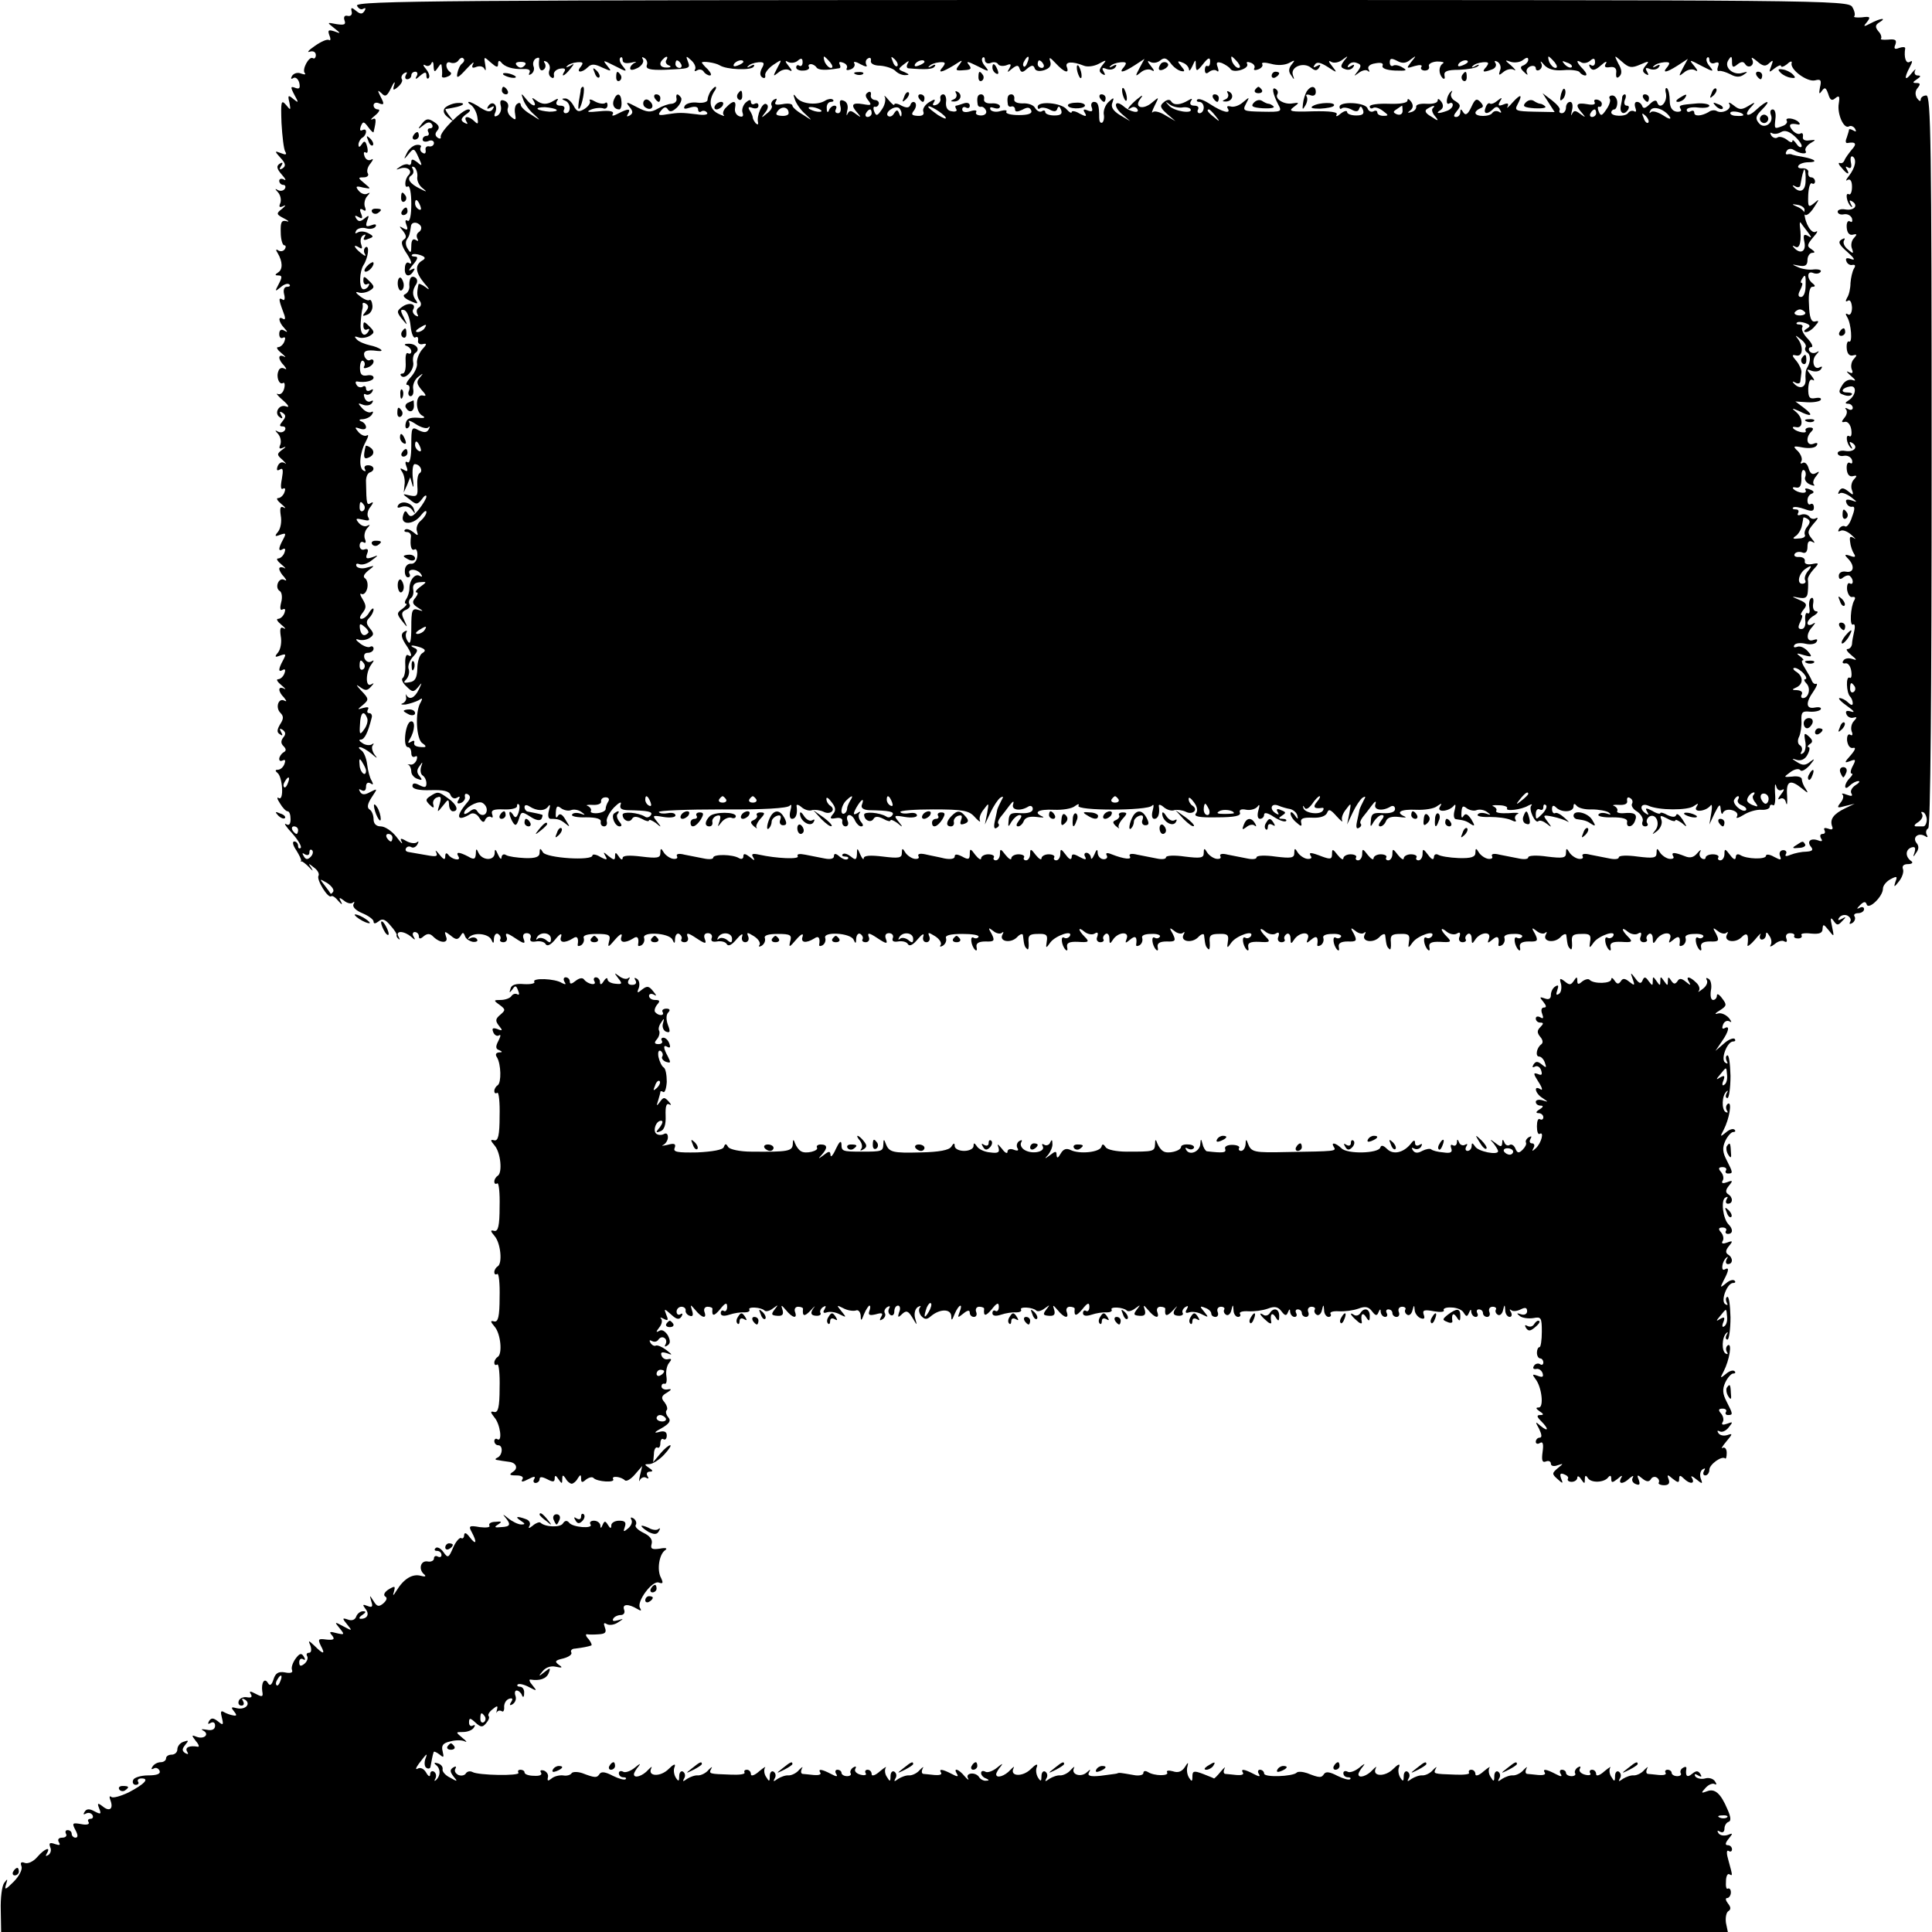 <?xml version="1.0" standalone="no"?>
<!DOCTYPE svg PUBLIC "-//W3C//DTD SVG 20010904//EN"
 "http://www.w3.org/TR/2001/REC-SVG-20010904/DTD/svg10.dtd">
<svg version="1.0" xmlns="http://www.w3.org/2000/svg"
 width="512pt" height="512pt" viewBox="0 0 512 512"
 preserveAspectRatio="xMidYMid meet">
<g transform="translate(0,512) scale(0.1,-0.1)"
fill="#000000" stroke="none">
<path d="M946 5105 c4 -8 11 -12 17 -8 6 3 7 1 3 -6 -6 -9 -11 -9 -22 0 -12
10 -15 10 -12 -2 2 -8 -3 -13 -11 -11 -8 2 -11 -3 -8 -12 4 -11 0 -13 -21 -10
-26 5 -26 5 -7 -10 19 -15 19 -16 1 -9 -16 5 -18 3 -13 -11 4 -9 3 -15 -1 -12
-5 3 -21 -4 -38 -16 -16 -11 -22 -18 -13 -15 9 3 16 -1 16 -9 0 -7 -4 -11 -8
-8 -10 6 -30 -31 -21 -40 3 -4 -1 -4 -10 -1 -9 4 -19 1 -24 -6 -4 -7 -3 -10 3
-6 6 4 13 -2 16 -12 3 -14 1 -18 -10 -14 -13 5 -14 3 -3 -18 12 -22 12 -23 -3
-11 -13 11 -15 10 -10 -10 4 -21 3 -21 -9 -6 -13 15 -14 9 -12 -48 2 -35 6
-70 10 -76 5 -8 1 -9 -11 -4 -18 7 -18 6 -1 -13 13 -14 14 -21 5 -27 -8 -5
-10 -3 -4 6 6 9 4 11 -4 6 -9 -6 -8 -13 6 -29 10 -11 12 -17 6 -13 -7 4 -13 2
-13 -3 0 -6 5 -11 11 -11 5 0 7 -5 4 -10 -4 -6 -12 -7 -18 -4 -9 5 -9 4 0 -6
6 -7 9 -19 6 -28 -5 -11 -2 -13 8 -8 8 4 6 1 -3 -7 -17 -13 -16 -15 5 -26 12
-6 15 -10 6 -7 -13 3 -16 -3 -15 -30 0 -19 5 -34 9 -34 5 0 5 -5 2 -10 -4 -6
-11 -7 -17 -4 -7 5 -8 2 -2 -7 13 -22 14 -43 1 -51 -9 -6 -9 -8 1 -8 10 0 10
-5 1 -22 -11 -21 -11 -22 5 -9 9 8 19 11 23 7 3 -3 1 -6 -6 -6 -8 0 -11 -8 -8
-20 3 -11 1 -18 -4 -14 -11 7 -11 1 1 -31 7 -17 7 -24 0 -20 -14 9 -12 -8 3
-24 10 -11 10 -13 0 -7 -8 5 -13 1 -13 -9 0 -9 4 -13 10 -10 6 3 7 -1 4 -9 -3
-9 -11 -16 -17 -16 -6 0 -2 -7 9 -16 10 -8 13 -13 7 -9 -17 8 -17 -7 0 -24 7
-9 7 -11 1 -8 -7 4 -14 1 -16 -6 -7 -16 2 -38 12 -32 4 3 6 -4 3 -15 -3 -11
-10 -17 -17 -14 -6 3 0 -5 14 -17 15 -13 18 -20 8 -16 -19 7 -33 -19 -16 -29
7 -5 8 -2 3 6 -5 9 -4 11 4 6 9 -6 9 -11 0 -22 -9 -11 -9 -14 0 -14 7 0 9 -5
6 -10 -4 -6 -12 -7 -18 -4 -9 5 -9 4 0 -6 6 -7 9 -19 6 -28 -5 -11 -2 -13 8
-8 8 4 7 1 -2 -5 -16 -12 -16 -14 0 -28 9 -9 12 -13 5 -8 -7 4 -14 1 -18 -8
-4 -11 -2 -14 6 -9 8 5 9 -2 5 -25 -4 -20 -3 -30 3 -26 6 3 7 -1 4 -9 -3 -9
-11 -16 -17 -16 -6 0 -2 -7 9 -16 10 -8 13 -13 6 -9 -9 5 -11 -1 -8 -21 3 -15
0 -34 -7 -43 -10 -12 -9 -14 6 -8 15 5 16 4 7 -13 -13 -24 -13 -33 0 -25 6 3
7 -1 4 -9 -3 -9 -11 -16 -17 -16 -6 0 -2 -7 9 -16 10 -8 13 -13 7 -9 -7 3 -13
2 -13 -2 0 -5 6 -15 13 -22 7 -9 7 -11 1 -8 -15 9 -27 -20 -13 -29 6 -3 8 -17
4 -31 -4 -16 -2 -22 4 -18 7 3 8 0 5 -9 -3 -9 -11 -16 -17 -16 -6 0 -2 -7 9
-16 10 -8 13 -13 6 -9 -9 5 -11 -1 -8 -21 3 -15 0 -34 -7 -43 -10 -12 -9 -14
6 -8 15 5 16 4 7 -13 -13 -24 -13 -33 0 -25 6 3 7 -1 4 -9 -3 -9 -11 -16 -17
-16 -6 0 -2 -7 9 -16 10 -8 13 -13 7 -9 -17 8 -17 -7 0 -24 7 -9 7 -11 1 -8
-16 9 -25 -18 -11 -32 9 -9 9 -16 -1 -31 -8 -14 -9 -21 0 -26 7 -5 8 -3 3 6
-5 9 -4 11 4 6 8 -6 9 -12 2 -20 -7 -9 -7 -16 0 -23 8 -8 8 -13 0 -17 -6 -4
-11 -12 -11 -17 0 -6 4 -7 10 -4 6 3 7 -1 4 -9 -3 -9 -11 -16 -18 -16 -7 0 -7
-3 -1 -8 14 -10 18 -75 4 -67 -6 4 -5 -2 3 -14 7 -12 16 -21 20 -21 5 0 8 -9
8 -21 0 -13 -4 -18 -12 -13 -7 4 0 -7 16 -24 16 -18 26 -35 23 -39 -4 -3 -7
-1 -7 5 0 7 -5 12 -10 12 -6 0 -4 -10 5 -23 8 -13 14 -25 13 -28 -2 -2 -1 -3
1 -2 2 1 11 -6 20 -15 10 -11 12 -12 6 -2 -9 13 -8 13 7 1 10 -7 15 -17 12
-22 -6 -10 26 -62 34 -54 3 2 11 -3 19 -13 9 -10 11 -11 7 -2 -7 12 -5 13 8 3
8 -7 19 -9 23 -5 5 4 5 2 2 -4 -4 -7 6 -17 23 -24 17 -7 30 -17 30 -22 0 -7 5
-6 13 0 10 9 18 6 32 -11 11 -12 18 -24 16 -25 -1 -2 1 -7 5 -10 4 -4 4 -1 0
6 -4 7 -2 12 6 12 8 0 20 -6 27 -12 11 -10 13 -10 7 0 -4 6 -2 12 3 12 6 0 11
-5 11 -11 0 -8 4 -8 13 0 10 8 17 7 25 -1 19 -19 42 -18 34 0 -5 15 -4 15 12
3 14 -12 19 -12 26 -2 6 11 8 11 12 1 2 -8 12 -14 21 -16 9 -1 15 2 11 7 -3 5
-11 6 -17 3 -7 -4 -8 -3 -4 2 13 14 51 10 59 -6 5 -12 7 -11 7 3 1 10 6 15 11
12 6 -4 8 -10 6 -14 -3 -4 1 -8 8 -8 8 0 12 7 8 15 -4 11 2 10 23 -4 24 -16
28 -16 23 -3 -4 10 -1 16 8 16 8 0 13 -6 10 -13 -3 -8 2 -11 14 -9 11 2 23 -1
26 -7 4 -7 14 -2 26 13 12 15 18 17 15 7 -6 -16 8 -19 31 -5 11 8 16 2 13 -16
-1 -5 3 -5 9 -2 6 4 9 12 7 19 -3 7 9 11 34 11 34 0 38 -3 33 -20 -4 -17 -2
-16 16 5 13 15 20 18 17 8 -6 -16 8 -19 31 -5 11 8 16 2 13 -16 -1 -5 3 -5 9
-2 6 4 9 12 7 19 -7 18 66 14 75 -4 5 -12 7 -11 7 3 1 10 6 15 11 12 6 -4 8
-10 6 -14 -3 -4 1 -8 8 -8 8 0 12 7 8 15 -4 11 2 10 23 -4 24 -16 28 -16 23
-3 -4 10 -1 16 8 16 8 0 13 -6 10 -13 -3 -8 2 -11 14 -9 11 2 23 -1 26 -7 4
-7 14 -2 26 13 11 13 18 17 15 8 -3 -9 1 -16 8 -16 7 0 11 7 8 15 -5 12 -3 12
15 1 11 -7 18 -17 15 -23 -4 -5 -1 -6 6 -2 7 5 10 13 8 20 -3 7 9 11 34 11 34
0 38 -3 33 -20 -4 -17 -2 -16 16 5 13 15 20 18 17 8 -6 -16 8 -19 31 -5 11 8
16 2 13 -16 -1 -5 3 -5 9 -2 6 4 9 12 7 19 -7 18 66 14 75 -4 5 -12 7 -11 7 3
1 10 6 15 11 12 6 -4 8 -10 6 -14 -3 -4 1 -8 8 -8 8 0 12 7 8 15 -4 11 2 10
23 -4 24 -16 28 -16 23 -3 -4 10 -1 16 8 16 8 0 13 -6 10 -13 -3 -8 2 -11 14
-9 11 2 23 -1 26 -7 4 -7 14 -2 26 13 11 13 18 17 15 8 -3 -9 1 -16 8 -16 7 0
11 7 8 15 -5 12 -3 12 15 1 11 -7 18 -17 15 -23 -4 -5 -1 -6 6 -2 7 5 10 13 8
20 -3 7 11 11 43 11 27 0 46 -3 43 -8 -2 -4 -8 -5 -13 -2 -10 6 -7 -21 4 -32
4 -4 6 -1 4 7 -2 10 5 15 24 15 23 -1 25 2 16 20 -10 17 -9 18 4 8 8 -7 19 -9
23 -5 5 4 5 2 2 -4 -11 -19 21 -25 38 -8 8 9 16 11 16 5 3 -26 4 -30 11 -36 3
-4 5 4 4 17 -2 19 2 23 25 23 22 1 26 -3 23 -20 -3 -19 -2 -19 10 -2 14 18 61
34 51 16 -4 -5 -10 -7 -15 -4 -10 6 -7 -21 4 -32 4 -4 6 -1 4 7 -2 11 5 15 29
14 28 -2 31 0 18 13 -19 19 -19 29 0 13 8 -6 20 -8 26 -4 8 5 10 2 7 -8 -4 -8
0 -15 8 -15 7 0 11 4 8 8 -2 4 0 10 6 14 5 3 10 -2 10 -12 0 -15 2 -15 9 -4
13 21 44 24 37 4 -5 -13 -4 -14 9 -3 14 12 19 7 16 -13 -1 -5 3 -5 9 -2 6 4 9
12 7 19 -3 7 7 11 24 11 15 1 25 -3 23 -7 -3 -5 -9 -6 -14 -3 -10 6 -7 -21 4
-32 4 -4 6 -1 4 7 -2 10 5 15 24 15 23 -1 25 2 16 20 -10 17 -9 18 4 8 8 -7
19 -9 23 -5 5 4 5 2 2 -4 -11 -19 21 -25 38 -8 8 9 16 11 16 5 3 -26 4 -30 11
-36 3 -4 5 4 4 17 -2 19 2 23 25 23 22 1 26 -3 23 -20 -3 -19 -2 -19 10 -2 14
18 61 34 51 16 -4 -5 -10 -7 -15 -4 -10 6 -7 -21 4 -32 4 -4 6 -1 4 7 -2 11 5
15 29 14 28 -2 31 0 18 13 -19 19 -19 29 0 13 8 -6 20 -8 26 -4 8 5 10 2 7 -8
-4 -8 0 -15 8 -15 7 0 11 4 8 8 -2 4 0 10 6 14 5 3 10 -2 10 -12 0 -15 2 -15
9 -4 13 21 44 24 37 4 -5 -13 -4 -14 9 -3 14 12 19 7 16 -13 -1 -5 3 -5 9 -2
6 4 9 12 7 19 -3 7 7 11 24 11 15 1 25 -3 23 -7 -3 -5 -9 -6 -14 -3 -10 6 -7
-21 4 -32 4 -4 6 -1 4 7 -2 10 5 15 24 15 23 -1 25 2 16 20 -10 17 -9 18 4 8
8 -7 19 -9 23 -5 5 4 5 2 2 -4 -11 -19 21 -25 38 -8 8 9 16 11 16 5 3 -26 4
-30 11 -36 3 -4 5 4 4 17 -2 19 2 23 25 23 22 1 26 -3 23 -20 -3 -19 -2 -19
10 -2 14 18 61 34 51 16 -4 -5 -10 -7 -15 -4 -10 6 -7 -21 4 -32 4 -4 6 -1 4
7 -2 11 5 15 29 14 28 -2 31 0 18 13 -19 19 -19 29 0 13 8 -6 20 -8 26 -4 8 5
10 2 7 -8 -4 -8 0 -15 8 -15 7 0 11 4 8 8 -2 4 0 10 6 14 5 3 10 -2 10 -12 0
-15 2 -15 9 -4 13 21 44 24 37 4 -5 -13 -4 -14 9 -3 14 12 19 7 16 -13 -1 -5
3 -5 9 -2 6 4 9 12 7 19 -3 7 7 11 24 11 15 1 25 -3 23 -7 -3 -5 -9 -6 -14 -3
-10 6 -7 -21 4 -32 4 -4 6 -1 4 7 -2 10 5 15 24 15 23 -1 25 2 16 20 -10 17
-9 18 4 8 8 -7 19 -9 23 -5 5 4 5 2 2 -4 -11 -19 21 -25 38 -8 8 9 16 11 16 5
3 -26 4 -30 11 -36 3 -4 5 4 4 17 -2 19 2 23 25 23 22 1 26 -3 23 -20 -3 -19
-2 -19 10 -2 14 18 61 34 51 16 -4 -5 -10 -7 -15 -4 -10 6 -7 -21 4 -32 4 -4
6 -1 4 7 -2 11 5 15 29 14 28 -2 31 0 18 13 -19 19 -19 29 0 13 8 -6 20 -8 26
-4 8 5 10 2 7 -8 -4 -8 0 -15 8 -15 7 0 11 4 8 8 -2 4 0 10 6 14 5 3 10 -2 10
-12 0 -15 2 -15 9 -4 13 21 44 24 37 4 -5 -13 -4 -14 9 -3 14 12 19 7 16 -13
-1 -5 3 -5 9 -2 6 4 9 12 7 19 -3 7 7 11 24 11 15 1 25 -3 23 -7 -3 -5 -9 -6
-14 -3 -10 6 -7 -21 4 -32 4 -4 6 -1 4 7 -2 10 5 15 24 15 23 -1 25 2 16 20
-10 17 -9 18 4 8 8 -7 19 -9 23 -5 5 4 5 2 2 -4 -11 -19 21 -25 38 -8 15 15
20 8 16 -21 -1 -5 8 1 20 15 11 14 18 19 14 13 -3 -7 -1 -13 4 -13 6 0 11 6
11 13 0 8 3 7 9 -3 6 -8 7 -19 3 -25 -3 -5 2 -4 11 3 9 8 21 11 26 7 6 -3 8 0
5 8 -3 8 1 14 10 14 8 0 13 -3 11 -7 -2 -4 2 -7 10 -7 8 0 12 4 9 9 -3 4 9 6
25 4 23 -2 31 1 31 13 1 13 3 12 16 -4 15 -19 15 -19 9 10 -5 22 -4 26 4 15 9
-13 12 -13 23 -1 11 11 11 13 -1 6 -9 -5 -12 -4 -7 3 4 6 13 9 21 6 8 -4 12
-11 8 -17 -3 -6 -1 -7 6 -3 6 4 9 12 6 17 -4 5 1 9 9 9 9 0 16 5 16 11 0 5 -6
7 -12 3 -8 -4 -8 -2 1 7 10 10 15 11 18 2 5 -15 43 21 43 42 0 8 9 19 20 25
17 9 19 8 13 -7 -5 -15 -3 -15 10 2 8 10 13 25 10 32 -3 8 2 13 13 13 11 0 15
4 9 8 -16 11 -16 30 0 36 10 3 12 0 9 -12 -5 -14 -4 -15 4 -2 7 9 8 18 1 26
-12 15 5 29 23 18 6 -4 8 -3 4 4 -3 6 -2 13 4 17 6 4 9 343 9 974 0 840 -2
968 -14 968 -8 0 -15 -5 -15 -11 0 -6 -4 -4 -10 4 -5 9 -5 19 2 27 8 10 7 13
-3 13 -11 0 -11 2 1 10 11 7 11 10 2 10 -7 0 -10 6 -7 13 4 6 -1 3 -9 -7 -18
-23 -21 -14 -5 16 8 15 8 19 0 14 -10 -6 -16 12 -12 36 0 4 -7 4 -16 1 -12 -5
-15 -2 -10 9 4 12 0 15 -19 13 -14 -1 -22 0 -19 3 2 3 0 12 -7 19 -9 11 -9 17
3 24 21 13 2 11 -24 -3 -19 -10 -20 -9 -9 4 10 13 8 15 -14 12 -14 -1 -23 0
-20 3 3 3 1 14 -5 24 -10 19 -63 19 -1989 19 -1740 0 -1979 -2 -1974 -15z
m279 -153 c-6 -4 -11 -16 -13 -26 -3 -15 2 -13 23 10 15 16 23 23 19 15 -5
-10 -3 -13 9 -8 9 3 18 1 21 -6 4 -7 4 -1 2 11 -4 23 -4 23 15 6 15 -13 19
-14 19 -3 0 8 3 10 8 4 9 -12 30 -19 59 -18 14 1 20 -3 16 -10 -3 -6 -1 -7 5
-3 6 4 9 13 6 20 -3 8 0 17 6 21 6 3 10 3 9 -2 -3 -20 2 -34 11 -28 6 4 7 11
4 17 -5 7 -2 8 5 4 7 -5 10 -14 7 -22 -3 -7 -1 -16 5 -19 5 -4 8 -1 7 6 -2 7
5 15 16 17 11 2 16 0 12 -7 -11 -17 0 -13 15 6 12 15 12 16 -1 8 -8 -4 -12 -4
-7 0 4 5 16 9 27 10 15 1 17 -1 9 -12 -14 -16 3 -17 19 -1 9 9 18 9 38 -1 25
-11 26 -11 13 5 -13 16 -11 15 21 -1 31 -16 33 -16 21 -1 -8 9 -11 19 -7 23 3
3 6 1 6 -6 0 -8 8 -10 23 -7 12 3 16 3 10 0 -7 -3 -13 -10 -13 -15 0 -6 8 -5
20 1 11 6 17 16 14 22 -4 7 -3 8 4 4 6 -4 9 -12 6 -19 -3 -10 9 -13 46 -12 69
3 70 3 63 22 -6 15 -5 16 9 3 9 -8 13 -19 10 -24 -3 -5 0 -6 6 -2 6 3 13 2 17
-4 3 -5 11 -10 16 -10 6 0 3 7 -5 16 -9 8 -16 17 -16 18 0 5 36 0 47 -7 19
-12 83 -14 90 -4 4 6 1 7 -8 2 -8 -5 -11 -4 -6 0 4 5 16 9 27 10 15 1 17 -2 9
-16 -6 -12 -5 -20 1 -24 6 -4 9 -1 8 5 -2 6 8 19 21 28 24 16 24 16 11 -8 -12
-23 -12 -24 3 -12 9 8 22 10 29 6 8 -5 8 -1 -2 11 -10 12 -10 16 -2 11 7 -4
19 -3 26 3 9 8 13 7 13 -4 0 -8 -4 -12 -9 -9 -4 3 -8 1 -8 -5 0 -5 9 -9 19 -8
11 0 17 5 15 9 -3 4 -1 8 5 8 5 0 12 -4 15 -9 5 -7 24 -8 59 -2 5 0 5 5 2 11
-3 6 1 7 9 4 9 -3 13 -10 10 -15 -3 -5 2 -6 10 -3 9 3 13 11 10 16 -4 6 4 5
16 -2 13 -7 20 -8 16 -2 -3 6 -2 14 4 17 6 4 9 1 8 -6 -2 -7 8 -13 24 -13 15
-1 33 -7 40 -13 6 -7 19 -13 28 -12 11 0 10 2 -3 8 -18 7 -18 8 -1 21 11 9 15
10 10 3 -4 -7 -4 -13 1 -14 46 -4 65 -3 70 5 4 5 0 6 -8 1 -8 -5 -11 -4 -6 0
4 5 16 9 27 10 15 1 17 -1 9 -12 -16 -18 -4 -16 29 4 23 15 25 16 14 1 -11
-14 -10 -16 12 -14 20 1 22 4 13 15 -8 10 -1 8 23 -4 31 -16 33 -16 21 -1 -8
9 -11 19 -7 23 3 3 6 1 6 -6 0 -7 7 -11 15 -8 8 4 17 2 20 -3 3 -5 13 -6 22
-3 12 5 14 3 8 -8 -7 -12 -6 -12 7 -1 13 10 17 10 20 0 4 -11 8 -11 20 0 12
10 17 10 20 1 2 -7 12 -9 25 -5 15 5 20 12 16 24 -4 12 0 10 14 -5 23 -25 38
-30 30 -10 -5 14 15 15 45 3 9 -4 27 -2 40 5 20 11 22 11 10 -3 -10 -13 -10
-18 -1 -24 8 -5 9 -3 4 6 -6 10 -4 12 8 7 9 -3 19 -1 23 5 5 7 2 8 -7 3 -8 -5
-11 -4 -6 0 4 5 16 9 27 10 15 1 17 -1 9 -12 -16 -18 -3 -16 28 4 l26 17 -13
-24 c-12 -23 -12 -24 3 -12 9 8 22 10 29 6 8 -5 8 -1 -2 11 -10 12 -10 16 -2
11 7 -4 19 -3 27 4 10 8 16 7 27 -7 7 -10 19 -19 27 -21 12 -3 12 0 1 13 -11
13 -10 15 4 9 9 -3 16 -11 17 -18 0 -6 4 -2 9 9 8 18 9 19 9 1 1 -16 3 -16 19
4 14 18 19 19 19 7 0 -9 -3 -14 -7 -12 -4 2 -7 -2 -7 -10 0 -10 4 -12 12 -5 7
5 16 6 20 2 5 -4 5 1 2 10 -5 13 -2 15 11 11 9 -4 20 -11 23 -16 8 -12 51 1
44 14 -3 5 1 6 9 3 9 -3 13 -10 10 -15 -3 -5 2 -6 10 -3 9 3 14 10 11 14 -3 5
7 5 23 1 17 -5 36 -4 48 2 16 9 17 8 7 -4 -8 -10 -9 -19 -1 -29 8 -13 9 -12 4
2 -6 21 29 35 49 18 10 -8 15 -8 21 1 5 8 3 9 -6 4 -9 -5 -11 -4 -6 3 5 9 15
7 34 -5 26 -17 27 -17 12 2 -10 12 -10 16 -2 11 7 -4 20 -2 30 6 15 11 16 11
4 -3 -10 -14 -10 -18 2 -22 9 -4 18 -1 22 5 5 7 2 8 -6 3 -8 -5 -11 -4 -6 3 4
6 13 9 22 5 12 -4 12 -8 2 -22 -11 -14 -11 -14 3 -4 9 7 20 9 24 5 5 -4 5 -2
2 4 -4 7 3 14 17 16 15 3 23 1 20 -6 -3 -7 11 -12 33 -13 30 -1 34 0 20 8 -9
6 -21 8 -25 5 -5 -3 -9 1 -9 9 0 11 5 11 19 4 14 -8 24 -7 36 3 16 12 16 11 2
-6 -14 -18 -13 -18 9 -11 14 4 21 3 18 -2 -4 -5 1 -10 9 -10 8 0 13 5 11 11
-3 6 7 12 21 13 14 0 21 -2 16 -5 -12 -8 -12 -27 -1 -39 5 -4 7 -1 5 7 -2 11
7 15 39 15 23 1 46 5 50 10 5 4 1 5 -7 0 -8 -5 -12 -4 -7 0 4 5 16 9 27 10 15
1 17 -1 9 -12 -13 -14 -9 -16 15 -7 9 3 13 11 9 17 -4 6 -1 7 6 3 7 -5 10 -15
6 -23 -4 -13 -3 -14 9 -4 8 7 21 10 28 6 7 -4 4 1 -7 11 -18 15 -18 16 -1 10
10 -3 25 -1 32 5 9 7 14 8 14 1 0 -6 -6 -12 -12 -15 -10 -3 -10 -8 1 -18 8 -8
11 -9 8 -3 -4 7 0 14 8 18 8 3 15 1 15 -5 0 -6 5 -7 10 -4 6 4 8 12 4 18 -3 7
1 4 8 -5 10 -11 26 -16 51 -14 21 2 40 -1 43 -5 3 -5 10 -9 15 -9 6 0 3 7 -5
16 -18 18 -21 28 -6 19 6 -4 17 -2 24 4 9 8 13 7 13 -4 0 -8 -5 -11 -10 -8 -6
4 -7 1 -3 -6 6 -9 13 -8 29 6 11 10 17 12 13 5 -6 -9 -2 -12 10 -10 13 2 19
-3 17 -16 -1 -12 2 -15 9 -8 7 7 6 18 -3 33 -12 24 -12 24 10 5 18 -16 25 -17
48 -7 23 10 25 10 14 -3 -9 -11 -9 -16 0 -22 8 -5 9 -3 4 6 -6 10 -4 12 8 7 9
-3 19 -1 23 5 5 7 2 8 -7 3 -8 -5 -11 -4 -6 0 4 5 16 9 27 10 15 1 17 -1 9
-12 -16 -18 -3 -16 28 4 l26 17 -13 -24 c-12 -23 -12 -24 3 -12 9 8 22 10 29
6 8 -5 8 -1 -2 11 -15 18 -14 18 20 0 31 -16 33 -16 21 -1 -8 9 -11 19 -7 23
3 3 6 1 6 -6 0 -7 7 -11 14 -8 10 4 13 1 9 -9 -3 -8 -2 -14 3 -12 5 1 18 -3
30 -9 14 -8 25 -8 35 -1 12 8 11 9 -3 5 -24 -8 -50 14 -38 33 8 13 10 12 10
-4 0 -15 3 -16 14 -7 10 8 16 9 21 1 9 -14 27 -2 18 13 -3 7 2 4 13 -5 16 -14
23 -15 33 -5 10 9 11 8 5 -8 -7 -18 -6 -18 9 -6 9 7 17 10 17 6 0 -4 7 -2 16
5 8 8 14 9 12 3 -5 -17 41 -51 62 -46 15 4 18 1 13 -19 -3 -17 -2 -19 5 -9 8
11 11 9 17 -8 5 -17 10 -19 19 -11 10 8 12 5 9 -14 -5 -27 13 -69 27 -61 5 3
12 0 16 -6 4 -8 3 -9 -4 -5 -7 4 -12 5 -12 2 0 -2 -3 -12 -6 -21 -4 -9 -3 -15
2 -14 22 4 26 -2 11 -18 -8 -10 -17 -22 -19 -28 -2 -5 -7 -9 -12 -7 -5 2 -4
-4 4 -12 15 -19 24 -21 14 -4 -4 7 -3 8 4 4 7 -4 10 1 7 14 -2 11 0 18 5 15
11 -7 7 -29 -10 -51 -8 -10 -10 -15 -4 -11 7 4 12 -2 12 -18 0 -14 -4 -22 -8
-20 -11 7 -6 -22 5 -32 4 -4 5 -2 0 6 -5 10 -4 12 4 7 17 -11 4 -25 -19 -21
-11 2 -20 -1 -20 -6 0 -5 7 -9 16 -7 10 2 19 -3 22 -11 2 -8 0 -11 -5 -8 -6 4
-10 -3 -9 -16 1 -14 7 -21 16 -19 12 3 12 1 3 -9 -6 -6 -9 -19 -5 -28 5 -14 3
-14 -11 -2 -9 7 -14 18 -10 24 4 6 1 7 -7 2 -10 -6 -6 -14 16 -33 17 -15 22
-23 11 -19 -13 5 -17 3 -14 -5 2 -7 10 -12 16 -10 8 1 9 -2 4 -10 -4 -7 -8
-24 -9 -38 0 -14 -4 -32 -9 -39 -5 -9 -4 -12 2 -8 6 4 10 -4 11 -18 0 -14 -5
-22 -11 -18 -6 4 -7 1 -2 -7 11 -17 15 -71 5 -65 -4 2 -7 -6 -6 -18 1 -14 7
-21 16 -19 12 3 12 1 3 -9 -6 -6 -9 -18 -6 -27 5 -11 2 -13 -8 -8 -8 4 -5 0 6
-10 13 -11 15 -15 4 -11 -9 3 -21 -3 -27 -14 -10 -16 -10 -21 3 -25 9 -4 19
-4 22 0 4 3 -2 6 -12 6 -20 0 -13 13 9 16 18 2 14 -25 -5 -37 -10 -6 -10 -9
-1 -9 6 0 12 -5 12 -11 0 -5 -6 -7 -12 -3 -7 4 -10 4 -6 -1 4 -4 3 -14 -4 -22
-9 -11 -8 -13 1 -11 7 2 15 -7 17 -20 2 -13 0 -21 -5 -18 -11 7 -8 -20 4 -31
4 -4 5 -2 0 6 -5 10 -4 12 4 7 17 -11 4 -25 -19 -21 -11 2 -20 -1 -20 -6 0 -5
7 -9 16 -7 10 2 19 -3 22 -11 2 -8 0 -11 -5 -8 -6 4 -10 -3 -9 -16 1 -14 7
-21 16 -19 12 3 12 1 3 -9 -6 -6 -9 -19 -5 -28 5 -14 3 -14 -10 -3 -13 10 -18
10 -24 1 -4 -7 -3 -10 2 -6 5 3 18 -2 29 -10 18 -14 18 -15 2 -9 -13 4 -17 2
-14 -6 2 -7 9 -12 15 -11 8 2 8 -6 0 -27 -5 -17 -14 -28 -18 -25 -5 3 -12 0
-16 -6 -4 -7 -3 -9 3 -6 6 4 19 -1 30 -11 10 -9 13 -13 6 -8 -10 6 -12 4 -10
-10 1 -11 6 -25 10 -31 6 -9 3 -11 -10 -6 -15 5 -16 3 -5 -8 18 -19 15 -38 -6
-34 -11 2 -19 -3 -19 -11 0 -9 4 -11 12 -4 7 5 15 7 18 3 10 -9 9 -25 -1 -19
-5 3 -8 -5 -7 -17 2 -12 8 -21 14 -19 7 1 9 -2 5 -9 -10 -17 -13 -70 -3 -64 4
3 6 -5 3 -17 -3 -13 -6 -29 -6 -35 -1 -7 -6 -13 -12 -13 -5 0 -1 -7 10 -16 16
-13 16 -15 2 -10 -10 3 -20 1 -23 -5 -4 -5 -1 -8 5 -7 7 2 14 -7 16 -20 2 -13
0 -21 -4 -18 -11 6 -9 -40 1 -50 4 -4 7 -12 7 -18 0 -6 -5 -5 -12 2 -7 7 -17
12 -23 12 -5 0 4 -10 20 -21 17 -12 22 -18 12 -15 -13 4 -17 2 -14 -6 2 -7 11
-12 18 -10 11 3 11 1 2 -9 -6 -6 -9 -18 -6 -27 4 -9 2 -13 -4 -9 -5 3 -9 -3
-8 -16 2 -13 8 -21 16 -19 8 2 6 -5 -6 -19 -18 -20 -18 -22 -2 -16 15 6 16 4
7 -13 -6 -11 -7 -20 -3 -20 4 0 2 -5 -5 -12 -7 -7 -12 -16 -12 -22 0 -6 5 -5
12 2 7 7 17 12 23 12 5 0 2 -5 -8 -11 -9 -6 -14 -15 -11 -21 5 -8 1 -9 -12 -4
-10 4 -15 4 -11 0 4 -4 1 -14 -6 -22 -10 -13 -8 -14 13 -8 l25 6 -25 -12 c-31
-15 -41 -29 -35 -47 4 -9 0 -11 -10 -7 -9 3 -13 2 -10 -4 3 -6 1 -10 -5 -10
-6 0 -8 -5 -4 -12 5 -7 2 -9 -8 -5 -20 7 -31 -3 -18 -18 6 -8 2 -11 -13 -12
-12 0 -31 -4 -41 -8 -12 -5 -17 -5 -13 2 3 5 0 10 -7 10 -8 0 -12 -7 -9 -15 5
-12 2 -12 -15 -3 -12 7 -22 8 -22 3 0 -10 -51 -9 -68 2 -7 4 -12 2 -12 -6 -1
-8 -6 -6 -15 6 -13 17 -15 18 -15 3 0 -9 -5 -17 -11 -17 -5 0 -8 4 -5 8 2 4
-4 8 -15 8 -10 0 -19 -4 -19 -9 0 -4 -5 -5 -10 -2 -6 4 -8 12 -4 18 3 7 0 5
-8 -4 -9 -11 -19 -14 -33 -8 -28 11 -37 11 -31 0 4 -5 -1 -8 -10 -7 -8 1 -20
9 -25 17 -7 12 -9 12 -9 -2 0 -13 -9 -14 -50 -9 -28 4 -50 3 -50 -2 0 -5 -11
-6 -25 -3 -14 3 -37 7 -51 10 -15 4 -23 2 -20 -4 3 -5 -1 -8 -10 -7 -8 1 -20
9 -25 17 -7 12 -9 12 -9 -2 0 -13 -9 -14 -50 -9 -27 4 -50 3 -50 -2 0 -5 -11
-6 -25 -3 -14 3 -37 7 -51 10 -15 4 -23 2 -20 -4 3 -5 -1 -8 -10 -7 -8 1 -20
9 -25 17 -7 12 -9 12 -9 -1 0 -11 -11 -15 -44 -14 -25 1 -49 5 -55 9 -6 3 -11
0 -11 -7 -1 -8 -6 -6 -15 6 -13 17 -15 18 -15 3 0 -9 -5 -17 -11 -17 -5 0 -8
4 -5 8 2 4 -4 8 -15 8 -10 0 -19 -5 -19 -11 0 -5 -7 -1 -15 9 -13 17 -15 18
-15 3 0 -9 -5 -17 -11 -17 -5 0 -8 4 -5 8 2 4 -4 8 -15 8 -10 0 -19 -5 -19
-11 0 -5 -7 -1 -15 9 -13 17 -15 18 -15 3 0 -9 -5 -17 -11 -17 -5 0 -8 4 -5 8
2 4 -4 8 -15 8 -10 0 -19 -5 -19 -11 0 -5 -7 -1 -15 9 -13 17 -15 17 -15 3 0
-14 -4 -15 -26 -7 -31 12 -37 12 -30 1 4 -5 -1 -8 -10 -7 -8 1 -20 9 -25 17
-7 12 -9 12 -9 -2 0 -13 -9 -14 -50 -9 -27 4 -50 3 -50 -2 0 -5 -11 -6 -25 -3
-14 3 -37 7 -51 10 -15 4 -23 2 -20 -4 3 -5 -1 -8 -10 -7 -8 1 -20 9 -25 17
-7 12 -9 12 -9 -2 0 -13 -9 -14 -50 -9 -27 4 -50 3 -50 -2 0 -5 -11 -6 -25 -3
-14 3 -37 7 -51 10 -16 4 -23 2 -20 -4 7 -10 -15 -8 -48 5 -12 5 -17 4 -13 -3
3 -5 0 -10 -8 -10 -8 0 -15 7 -16 16 0 12 -3 11 -9 -4 -5 -11 -9 -14 -9 -7 -1
6 -6 12 -12 12 -5 0 -7 -5 -3 -11 4 -8 0 -8 -15 0 -16 9 -21 9 -21 -1 -1 -8
-7 -5 -15 6 -13 17 -15 18 -15 3 0 -9 -5 -17 -11 -17 -5 0 -8 4 -5 8 2 4 -4 8
-15 8 -10 0 -19 -5 -19 -11 0 -5 -7 -1 -15 9 -13 17 -15 18 -15 3 0 -9 -5 -17
-11 -17 -5 0 -8 4 -5 8 2 4 -4 8 -15 8 -10 0 -19 -5 -19 -11 0 -5 -7 -1 -15 9
-13 17 -15 18 -15 3 0 -9 -5 -17 -11 -17 -5 0 -8 4 -5 8 2 4 -4 8 -15 8 -10 0
-19 -5 -19 -11 0 -5 -7 -1 -15 9 -13 18 -15 18 -15 3 0 -15 -4 -16 -20 -7 -14
7 -20 7 -20 0 0 -6 -11 -8 -27 -5 -16 4 -39 8 -51 11 -14 3 -21 1 -18 -5 3 -5
-1 -8 -10 -7 -8 1 -20 9 -25 17 -7 12 -9 12 -9 -2 0 -13 -9 -14 -50 -9 -33 4
-50 3 -51 -4 0 -6 -4 -2 -9 9 -8 19 -9 19 -9 1 -1 -15 -4 -16 -16 -6 -9 7 -18
10 -22 6 -3 -3 0 -6 7 -6 7 0 10 -3 7 -6 -4 -4 -13 -1 -22 6 -10 9 -15 9 -15
1 0 -7 -10 -9 -25 -6 -14 3 -37 7 -51 10 -15 3 -23 2 -20 -4 6 -9 -57 -6 -102
4 -18 4 -22 2 -16 -7 6 -10 3 -9 -9 1 -12 9 -17 10 -17 2 0 -7 -5 -9 -12 -5
-16 10 -68 11 -68 1 0 -4 -11 -5 -25 -2 -14 3 -37 7 -51 10 -15 4 -23 2 -20
-4 3 -5 -1 -8 -10 -7 -8 1 -20 9 -25 17 -7 12 -9 12 -9 -2 0 -13 -9 -14 -50
-9 -33 4 -50 3 -50 -4 0 -6 -5 -4 -10 4 -8 12 -10 12 -10 1 0 -11 -3 -11 -17
0 -14 12 -15 12 -9 1 7 -11 4 -12 -13 -3 -11 7 -21 8 -21 4 0 -15 -121 -7
-131 8 -7 12 -9 12 -9 -1 0 -11 -11 -15 -39 -14 -21 1 -43 4 -50 8 -6 4 -11 1
-12 -6 0 -7 -4 -4 -9 7 -7 16 -9 16 -9 4 -1 -21 -33 -20 -43 1 -5 12 -7 12 -7
-3 -1 -14 -5 -16 -20 -7 -25 13 -34 13 -26 0 8 -13 -18 -8 -27 5 -5 6 -8 4 -8
-4 0 -11 -4 -10 -16 5 -8 10 -12 13 -8 5 5 -11 0 -12 -27 -7 -19 3 -39 7 -46
8 -7 1 -10 5 -7 10 3 5 9 6 14 3 5 -3 12 0 16 7 4 7 4 10 -1 6 -4 -4 -17 -3
-28 3 -15 9 -18 8 -12 -3 3 -7 -3 -1 -15 15 -12 15 -30 27 -41 27 -12 0 -19 7
-19 19 0 11 -5 23 -11 26 -7 5 -5 15 6 32 16 24 16 24 -4 14 -14 -8 -22 -8
-27 1 -4 7 -3 8 4 4 7 -4 12 -1 12 9 0 10 5 13 12 9 7 -5 8 -3 3 7 -5 7 -10
27 -12 43 -2 17 -9 34 -16 38 -6 4 -8 8 -3 8 5 0 19 -8 30 -17 16 -14 18 -14
8 -2 -6 9 -8 20 -4 24 4 5 2 6 -3 2 -6 -3 -17 -2 -25 4 -8 5 -10 9 -4 9 10 0
19 18 29 58 2 6 -1 12 -6 12 -6 0 -7 4 -4 10 4 6 -1 7 -12 4 -17 -5 -17 -5 -1
8 16 14 16 16 -5 38 -13 14 -15 18 -4 10 15 -11 20 -11 30 0 9 10 9 11 0 6
-15 -8 -14 33 1 53 8 11 8 13 0 8 -7 -4 -14 0 -18 8 -3 9 0 15 9 15 8 0 15 5
15 11 0 5 -4 8 -9 5 -4 -3 -17 1 -27 9 -12 9 -13 13 -4 10 8 -3 21 -1 29 4 12
8 13 12 1 26 -10 12 -10 19 -2 27 7 7 12 17 12 23 0 5 -5 2 -11 -7 -5 -10 -15
-18 -21 -18 -6 0 -5 6 3 16 10 13 10 19 0 36 -7 11 -8 17 -3 14 5 -3 12 3 15
14 3 11 0 23 -5 27 -7 4 -4 11 8 21 18 14 18 14 -3 8 -12 -4 -24 -2 -28 3 -3
6 0 9 7 6 8 -3 22 1 33 10 19 14 19 15 1 8 -15 -5 -18 -3 -13 10 4 10 2 14 -7
11 -7 -3 -13 2 -13 10 0 8 5 12 10 9 6 -4 8 0 4 9 -3 9 0 21 6 28 8 9 9 11 1
7 -7 -4 -17 0 -23 7 -10 12 -8 13 10 9 16 -4 20 -3 15 6 -4 6 -2 19 6 28 8 11
8 14 1 10 -11 -7 -12 -4 -13 55 -1 13 4 24 10 26 15 5 12 19 -5 19 -8 0 -11
-5 -8 -10 3 -6 2 -7 -4 -4 -13 8 -10 46 6 76 7 13 9 21 3 17 -5 -3 -15 1 -22
9 -11 13 -10 14 4 9 9 -3 16 -2 16 4 0 6 -6 13 -12 15 -8 3 -7 6 4 6 9 1 20 6
24 13 4 6 3 9 -2 6 -5 -3 -16 1 -24 10 -13 14 -12 15 3 9 9 -3 19 -1 23 5 4 6
3 8 -3 5 -6 -4 -14 0 -17 9 -3 8 -2 12 3 9 5 -3 13 0 17 6 4 8 3 9 -4 5 -7 -4
-12 -2 -12 4 0 6 -4 9 -9 5 -5 -3 -13 -1 -16 5 -4 6 -3 10 2 9 20 -4 43 2 43
10 0 6 -8 8 -18 6 -13 -2 -18 3 -18 20 0 13 4 21 8 19 5 -3 6 -10 3 -15 -3 -5
1 -6 9 -3 9 3 16 10 16 16 0 5 -4 7 -9 4 -5 -3 -11 1 -15 9 -5 15 5 19 34 15
24 -3 5 10 -20 15 -13 3 -28 9 -34 15 -8 8 -7 10 4 6 8 -3 22 -1 30 4 13 8 13
11 -1 25 -14 14 -16 14 -16 1 0 -8 5 -12 10 -9 6 3 7 1 3 -6 -12 -18 -23 -4
-20 26 1 15 3 30 4 33 1 3 2 9 1 13 -1 5 3 6 9 2 8 -5 7 -11 -1 -21 -10 -12
-9 -13 4 -8 9 3 15 14 14 24 -1 10 -4 17 -8 15 -3 -3 -15 2 -25 10 -12 9 -13
13 -4 10 8 -3 22 0 30 5 13 8 13 11 -1 25 -14 14 -16 14 -16 1 0 -8 5 -12 10
-9 6 3 7 1 3 -6 -4 -6 -11 -9 -15 -7 -10 6 -8 47 2 63 13 20 17 54 6 48 -5 -4
-6 -12 -2 -18 4 -7 0 -6 -10 2 -19 15 -23 26 -5 15 8 -5 9 -2 5 9 -3 9 -1 19
5 23 7 4 8 3 4 -4 -5 -8 -1 -10 10 -5 15 5 15 7 0 15 -9 5 -21 6 -28 2 -7 -4
-8 -3 -4 5 4 6 16 9 26 6 10 -3 21 -1 25 4 4 7 -1 8 -11 4 -14 -5 -16 -3 -11
12 6 15 5 16 -7 6 -11 -9 -16 -9 -22 0 -5 8 -3 9 6 4 10 -6 12 -4 7 9 -5 11
-3 15 5 10 7 -5 9 -2 5 8 -3 9 0 21 6 28 8 9 9 11 1 7 -7 -4 -17 0 -23 7 -10
12 -8 14 11 9 22 -4 22 -4 4 11 -18 15 -18 16 -2 16 9 0 14 5 11 10 -4 6 -1
18 7 27 7 9 8 14 2 10 -7 -4 -15 0 -18 9 -3 8 -2 13 3 10 5 -4 7 3 4 15 -4 16
-8 17 -14 7 -6 -9 -9 -9 -9 -1 0 6 5 15 10 18 6 3 10 11 10 16 0 6 -4 7 -10 4
-6 -3 -7 1 -4 10 6 14 8 14 20 -2 7 -10 14 -16 14 -13 8 33 7 39 -3 34 -7 -3
-3 2 7 10 11 9 14 16 8 16 -7 0 -12 5 -12 11 0 6 7 9 15 5 13 -5 14 -2 4 17
-9 18 -9 20 2 10 10 -11 15 -8 26 15 7 15 11 18 8 8 -5 -16 -3 -17 10 -6 8 7
13 16 10 20 -3 5 0 12 6 16 8 4 9 3 5 -4 -4 -7 -2 -12 3 -12 6 0 11 5 11 10 0
6 5 10 11 10 5 0 7 -6 3 -12 -5 -9 -2 -9 9 1 13 11 17 11 17 1 0 -8 3 -10 6
-7 4 4 1 14 -7 24 -8 9 -9 14 -2 10 6 -4 14 -1 16 5 3 7 6 4 6 -7 1 -17 3 -17
11 -5 9 13 10 13 11 0 1 -8 1 -18 0 -22 0 -4 6 -5 15 -1 9 3 12 9 7 12 -14 10
-13 31 1 25 8 -3 17 0 21 6 4 6 10 9 13 5 4 -3 2 -9 -3 -13z m541 9 c-4 -5 0
-12 6 -14 8 -3 6 -6 -4 -6 -18 -1 -24 10 -11 22 9 10 15 8 9 -2z m434 -6 c7
-9 8 -15 2 -15 -5 0 -12 7 -16 15 -3 8 -4 15 -2 15 2 0 9 -7 16 -15z m178 -10
c-3 -3 -9 2 -12 12 -6 14 -5 15 5 6 7 -7 10 -15 7 -18z m345 10 c-3 -9 -8 -14
-10 -11 -3 3 -2 9 2 15 9 16 15 13 8 -4z m557 0 c7 -9 8 -15 2 -15 -5 0 -12 7
-16 15 -3 8 -4 15 -2 15 2 0 9 -7 16 -15z m840 0 c7 -9 8 -15 2 -15 -5 0 -12
7 -16 15 -3 8 -4 15 -2 15 2 0 9 -7 16 -15z m-2730 -9 c-7 -7 -13 -7 -20 0 -6
6 -3 10 10 10 13 0 16 -4 10 -10z m415 4 c3 -5 1 -10 -4 -10 -6 0 -11 5 -11
10 0 6 2 10 4 10 3 0 8 -4 11 -10z m165 6 c0 -2 -7 -7 -16 -10 -8 -3 -12 -2
-9 4 6 10 25 14 25 6z m480 0 c0 -2 -7 -7 -16 -10 -8 -3 -12 -2 -9 4 6 10 25
14 25 6z m315 -6 c3 -5 1 -10 -4 -10 -6 0 -11 5 -11 10 0 6 2 10 4 10 3 0 8
-4 11 -10z m1125 6 c0 -2 -7 -7 -16 -10 -8 -3 -12 -2 -9 4 6 10 25 14 25 6z
m275 -14 c-3 -3 -11 0 -18 7 -9 10 -8 11 6 5 10 -3 15 -9 12 -12z m-3200
-1161 c3 -5 2 -12 -3 -15 -5 -3 -9 1 -9 9 0 17 3 19 12 6z m11 -338 c-10 -11
-19 -7 -22 10 -2 15 0 16 12 6 8 -6 12 -14 10 -16z m-11 -82 c3 -5 2 -12 -3
-15 -5 -3 -9 1 -9 9 0 17 3 19 12 6z m3950 -60 c3 -5 2 -12 -3 -15 -5 -3 -9 1
-9 9 0 17 3 19 12 6z m-3942 -84 c3 -7 -1 -21 -8 -30 -11 -16 -13 -14 -11 13
1 31 10 40 19 17z m-3 -139 c0 -19 -16 -5 -17 14 -2 18 0 20 7 8 5 -8 10 -18
10 -22z m-207 -33 c-3 -9 -8 -14 -10 -11 -3 3 -2 9 2 15 9 16 15 13 8 -4z
m4343 -100 c-1 -9 -5 -15 -9 -15 -4 0 -13 0 -19 0 -7 0 -5 5 5 11 9 6 14 15
11 21 -4 6 -3 8 4 5 5 -4 9 -14 8 -22z m-4316 -25 c0 -5 -2 -10 -4 -10 -3 0
-8 5 -11 10 -3 6 -1 10 4 10 6 0 11 -4 11 -10z m250 -20 c0 -5 -2 -10 -4 -10
-3 0 -8 5 -11 10 -3 6 -1 10 4 10 6 0 11 -4 11 -10z m-217 -51 c-8 -8 -13 -7
-18 2 -5 8 -4 10 3 5 7 -4 12 -2 12 5 0 7 3 9 7 6 4 -4 2 -12 -4 -18z m60 -92
c-3 -4 -6 -7 -7 -5 -1 2 -8 12 -16 22 -14 18 -14 18 7 6 12 -8 19 -18 16 -23z
m577 -125 c0 -11 -3 -12 -13 -3 -8 6 -18 7 -22 3 -5 -4 -5 -2 -2 4 9 16 37 13
37 -4z m480 0 c0 -11 -3 -12 -13 -3 -8 6 -18 7 -22 3 -5 -4 -5 -2 -2 4 9 16
37 13 37 -4z m480 0 c0 -11 -3 -12 -13 -3 -8 6 -18 7 -22 3 -5 -4 -5 -2 -2 4
9 16 37 13 37 -4z"/>
<path d="M3075 4949 c-9 -14 -2 -20 14 -10 8 6 9 11 3 15 -6 3 -14 1 -17 -5z"/>
<path d="M2630 4941 c0 -6 4 -13 10 -16 6 -3 7 1 4 9 -7 18 -14 21 -14 7z"/>
<path d="M2854 4936 c1 -8 5 -18 8 -22 4 -3 5 1 4 10 -1 8 -5 18 -8 22 -4 3
-5 -1 -4 -10z"/>
<path d="M1576 4927 c3 -10 9 -15 12 -12 3 3 0 11 -7 18 -10 9 -11 8 -5 -6z"/>
<path d="M4719 4927 c6 -6 18 -12 27 -13 12 -2 14 0 5 9 -6 6 -18 12 -27 13
-12 2 -14 0 -5 -9z"/>
<path d="M1334 4922 c4 -3 14 -7 22 -8 9 -1 13 0 10 4 -4 3 -14 7 -22 8 -9 1
-13 0 -10 -4z"/>
<path d="M1633 4915 c0 -8 4 -12 9 -9 5 3 6 10 3 15 -9 13 -12 11 -12 -6z"/>
<path d="M2268 4923 c7 -3 16 -2 19 1 4 3 -2 6 -13 5 -11 0 -14 -3 -6 -6z"/>
<path d="M2593 4915 c0 -8 4 -12 9 -9 5 3 6 10 3 15 -9 13 -12 11 -12 -6z"/>
<path d="M3370 4919 c0 -5 5 -7 10 -4 6 3 10 8 10 11 0 2 -4 4 -10 4 -5 0 -10
-5 -10 -11z"/>
<path d="M3875 4921 c-3 -5 -2 -12 3 -15 5 -3 9 1 9 9 0 17 -3 19 -12 6z"/>
<path d="M4655 4920 c3 -5 8 -10 11 -10 2 0 4 5 4 10 0 6 -5 10 -11 10 -5 0
-7 -4 -4 -10z"/>
<path d="M1330 4880 c0 -5 5 -10 11 -10 5 0 7 5 4 10 -3 6 -8 10 -11 10 -2 0
-4 -4 -4 -10z"/>
<path d="M1539 4883 c0 -5 -3 -19 -5 -32 -2 -14 -2 -22 1 -19 8 8 17 58 10 58
-3 0 -5 -3 -6 -7z"/>
<path d="M1883 4878 c-4 -7 -8 -17 -8 -23 0 -5 -12 -9 -27 -7 -14 2 -29 -2
-33 -8 -5 -9 -1 -10 14 -5 13 4 21 2 21 -5 0 -6 4 -9 9 -5 5 3 12 1 15 -4 3
-5 -9 -7 -27 -4 -41 5 -47 5 -80 0 -22 -4 -25 -2 -15 10 8 10 13 11 18 3 5 -8
12 -6 24 5 9 9 14 21 11 26 -9 13 -15 11 -12 -3 1 -7 -5 -12 -13 -13 -8 0 -25
-6 -37 -13 -19 -11 -28 -10 -55 4 -28 15 -31 15 -20 1 10 -12 10 -17 1 -23 -8
-4 -9 -3 -5 4 9 15 1 15 -26 1 -13 -7 -18 -7 -14 -1 4 7 -8 10 -36 7 -29 -3
-36 -2 -23 4 11 5 26 6 33 4 6 -3 12 1 12 8 0 7 -3 9 -6 6 -4 -3 -16 -2 -27 4
-10 6 -17 7 -14 2 3 -5 -3 -14 -13 -21 -16 -10 -21 -9 -30 8 -6 11 -16 20 -23
19 -9 0 -9 -2 1 -6 15 -6 16 -33 1 -33 -5 0 -7 5 -4 10 3 6 -1 10 -10 10 -10
0 -13 5 -9 12 5 7 3 8 -7 2 -19 -12 -32 -12 -48 0 -11 8 -13 8 -7 -1 11 -19
-5 -15 -20 5 -13 16 -14 16 -7 -3 4 -11 16 -28 28 -38 19 -18 19 -18 -7 -1
-16 9 -28 21 -28 26 0 5 -4 7 -9 3 -6 -3 -8 -15 -6 -26 3 -17 2 -19 -10 -9 -8
6 -12 17 -9 24 3 8 -1 16 -9 19 -10 4 -13 0 -10 -13 3 -10 -1 -21 -8 -26 -9
-5 -11 -2 -6 9 7 19 -8 32 -19 16 -5 -8 -3 -9 6 -4 9 5 11 4 6 -4 -6 -9 -14
-8 -32 3 -13 9 -27 16 -31 16 -4 0 -2 -4 5 -8 7 -5 15 -19 17 -32 3 -18 2 -21
-7 -12 -15 15 -31 16 -22 0 5 -7 3 -8 -6 -3 -10 6 -9 11 5 22 11 7 14 13 6 13
-16 0 -77 -61 -73 -73 1 -4 -2 -6 -8 -2 -7 5 -8 11 -1 19 7 8 4 15 -9 23 -15
10 -21 9 -32 -5 -12 -15 -11 -16 4 -4 11 9 18 10 23 2 3 -5 1 -10 -5 -10 -6 0
-8 -4 -5 -10 3 -5 1 -10 -4 -10 -6 0 -11 -4 -11 -10 0 -5 7 -7 15 -4 8 4 15 1
15 -5 0 -6 -6 -10 -12 -9 -7 2 -12 -3 -10 -10 1 -8 -2 -11 -8 -7 -6 3 -8 10
-5 15 3 4 -2 7 -11 6 -9 -1 -21 -11 -26 -22 -9 -18 -8 -18 5 -2 13 16 15 16
26 -9 11 -23 10 -25 -3 -13 -12 9 -16 9 -16 1 0 -7 -4 -10 -8 -7 -4 2 -14 0
-22 -6 -12 -8 -12 -9 2 -4 18 5 32 -6 21 -18 -11 -10 -12 -37 -2 -30 5 3 9
-18 9 -46 0 -31 -4 -49 -10 -45 -6 4 -7 -1 -3 -11 5 -13 3 -15 -8 -9 -12 7
-12 6 -1 -7 9 -12 10 -18 2 -23 -8 -5 -6 -14 4 -31 17 -25 21 -38 8 -30 -4 2
-9 -4 -9 -15 -2 -21 12 -26 23 -7 5 7 3 8 -7 3 -8 -5 -5 1 5 13 13 15 15 22 6
22 -7 0 -11 2 -8 5 3 3 13 2 22 -1 14 -5 15 -9 4 -15 -19 -12 -17 -31 6 -59
15 -17 16 -21 4 -11 -10 7 -19 11 -19 7 -5 -23 -4 -32 3 -43 5 -6 5 -14 -2
-18 -6 -3 -7 -11 -4 -17 4 -7 2 -8 -5 -4 -6 4 -9 11 -6 16 9 15 -11 20 -29 7
-15 -11 -15 -14 -1 -32 16 -19 16 -19 5 4 -10 19 -9 22 2 19 7 -3 14 -21 16
-41 2 -21 8 -35 13 -31 5 3 8 0 7 -8 -2 -7 4 -12 12 -10 12 3 12 0 -2 -15 -8
-10 -14 -26 -13 -35 2 -9 -6 -26 -16 -37 -11 -12 -15 -21 -10 -21 6 0 8 -7 5
-15 -4 -8 -1 -15 4 -15 6 0 9 9 7 19 -2 11 4 25 13 32 14 11 15 11 5 -1 -10
-11 -9 -17 4 -33 13 -14 14 -18 3 -15 -20 4 -20 -45 0 -54 9 -5 4 -7 -14 -5
-21 1 -29 -3 -31 -16 -2 -9 1 -15 6 -11 5 3 6 10 3 16 -4 5 5 3 18 -6 14 -9
28 -13 33 -9 4 5 5 2 1 -5 -5 -9 -12 -9 -27 -2 -18 10 -19 7 -19 -40 0 -31 -4
-49 -10 -45 -6 4 -7 -1 -3 -11 5 -13 3 -15 -7 -9 -10 6 -11 4 -4 -6 5 -8 8
-23 6 -34 l-2 -20 9 20 8 20 6 -20 c3 -11 4 -3 1 18 -2 20 0 37 5 37 14 0 23
-18 13 -24 -5 -3 -7 -18 -6 -34 2 -26 -1 -29 -20 -25 -21 5 -21 5 -1 -10 18
-15 21 -15 33 0 6 9 12 13 12 7 0 -5 -9 -20 -20 -34 -15 -19 -22 -22 -29 -12
-6 11 -9 9 -13 -5 -7 -26 29 -24 48 2 8 10 14 14 14 8 0 -6 -7 -16 -15 -23 -9
-7 -13 -20 -10 -28 4 -12 3 -13 -10 -2 -9 7 -18 10 -22 6 -3 -3 -1 -6 6 -6 6
0 11 -6 10 -12 -3 -25 1 -39 10 -34 4 3 8 -5 7 -17 -1 -13 -8 -22 -17 -21 -8
1 -16 -7 -16 -17 -1 -11 3 -19 8 -19 6 0 7 5 4 10 -3 6 1 10 9 10 8 0 18 -5
22 -12 4 -6 3 -8 -4 -4 -12 7 -27 -11 -27 -34 0 -8 -4 -21 -8 -27 -5 -7 -5
-13 -1 -13 4 0 0 -6 -9 -13 -16 -11 -16 -14 -2 -32 16 -20 16 -20 6 2 -8 16
-7 22 5 27 8 3 13 10 9 15 -3 5 -1 12 4 16 5 3 8 13 6 23 -2 12 4 18 17 19 20
2 20 1 2 -12 -11 -8 -15 -15 -10 -15 5 0 3 -6 -3 -14 -10 -11 -8 -17 6 -26 16
-10 16 -11 1 -6 -16 5 -18 -2 -18 -47 0 -35 -3 -47 -9 -37 -6 8 -7 18 -4 24 3
5 1 6 -6 2 -9 -6 -8 -14 3 -32 18 -26 20 -38 7 -30 -5 3 -8 -8 -7 -25 1 -16
-2 -33 -7 -36 -4 -3 0 -13 10 -22 16 -16 19 -16 31 -2 11 14 11 13 2 -6 -11
-23 -25 -29 -33 -15 -2 4 -2 2 -1 -5 2 -6 -2 -14 -9 -17 -7 -2 -3 -4 8 -3 11
2 26 7 34 11 10 7 12 6 6 -5 -16 -24 -12 -100 5 -109 9 -6 10 -10 3 -10 -20 0
-28 4 -25 13 1 5 -3 5 -9 1 -8 -5 -9 -3 -3 7 14 23 15 51 2 47 -14 -5 -21 -68
-7 -68 5 0 9 -7 9 -16 0 -8 4 -12 10 -9 5 3 7 0 4 -9 -3 -8 -11 -14 -17 -12
-7 1 -9 1 -4 -1 4 -3 7 -11 7 -18 0 -7 7 -16 16 -19 13 -5 14 -3 6 7 -8 9 -8
17 0 27 8 12 9 12 4 -2 -3 -10 -1 -20 4 -23 6 -4 10 -13 10 -21 0 -11 -4 -12
-18 -5 -13 7 -19 6 -19 -2 0 -8 17 -12 48 -11 34 1 49 -2 53 -13 3 -8 11 -11
17 -7 8 5 9 3 4 -6 -5 -8 -3 -11 6 -8 8 3 13 11 11 17 -1 7 2 9 8 6 8 -5 7
-12 -3 -23 -31 -37 -26 -51 10 -29 7 4 17 0 23 -10 8 -13 13 -14 16 -5 3 6 10
10 15 7 5 -4 6 0 3 8 -3 10 4 13 31 12 19 -1 35 3 35 8 0 6 2 8 5 5 3 -3 2
-13 -1 -22 -5 -14 -9 -15 -15 -4 -5 7 -9 9 -9 3 0 -5 4 -16 9 -24 7 -11 10 -9
16 8 6 21 8 21 30 7 15 -10 26 -12 30 -6 3 6 4 11 1 11 -3 1 -10 3 -16 4 -5 1
-14 3 -20 4 -5 0 -10 6 -10 12 0 6 5 7 13 2 20 -13 41 -13 50 0 5 7 6 3 2 -10
-4 -14 -2 -23 4 -23 21 0 26 -2 40 -13 12 -10 12 -9 0 10 -9 16 -16 19 -21 10
-4 -7 -6 -3 -5 10 1 17 4 19 14 11 7 -5 19 -8 26 -5 8 3 20 1 28 -5 11 -8 11
-9 -3 -4 -10 3 -20 2 -22 -3 -3 -4 14 -8 37 -7 27 0 41 -4 39 -12 -1 -7 3 -12
9 -12 6 0 9 6 7 13 -2 6 6 23 19 37 13 13 21 17 18 9 -4 -11 1 -15 17 -16 56
-1 69 -4 63 -13 -4 -6 -11 -8 -16 -4 -18 11 -59 14 -59 5 0 -15 18 -23 25 -11
4 7 12 7 26 0 10 -6 19 -8 19 -4 0 3 8 0 18 -7 15 -13 16 -12 3 4 -13 16 -12
17 17 12 18 -3 32 -1 32 4 0 6 -9 8 -20 6 -11 -2 -22 -1 -24 3 -2 4 73 7 167
7 109 -1 175 3 180 10 5 5 5 0 2 -12 -4 -14 -2 -23 4 -23 11 0 15 15 12 34 -1
5 5 4 13 -3 8 -7 21 -11 28 -8 7 2 21 0 30 -4 18 -10 35 5 18 16 -5 3 -10 11
-10 18 0 6 6 2 14 -9 11 -14 12 -22 3 -32 -9 -11 -7 -13 9 -10 11 2 18 -2 16
-9 -1 -7 3 -13 9 -13 6 0 9 7 5 15 -3 8 -1 15 5 15 5 0 12 -7 15 -15 4 -8 11
-15 16 -15 7 0 6 5 -1 13 -6 8 -7 18 -3 22 4 5 1 5 -6 0 -11 -6 -12 -3 -3 14
13 23 23 29 15 8 -3 -8 4 -13 18 -14 56 -1 69 -4 63 -13 -4 -6 -11 -8 -16 -4
-18 11 -59 14 -59 5 0 -15 18 -23 25 -11 4 7 12 7 26 0 10 -6 19 -8 19 -4 0 3
8 0 18 -7 15 -13 16 -12 3 4 -13 16 -12 17 17 12 18 -3 32 -1 32 4 0 6 -9 8
-20 6 -11 -2 -22 -1 -24 3 -2 4 37 7 87 7 79 0 95 -3 110 -20 10 -11 16 -15
14 -10 -3 6 1 19 10 30 14 19 14 18 9 -10 l-6 -30 15 32 c8 17 20 35 26 39 8
5 9 3 3 -7 -4 -8 -9 -18 -11 -24 -1 -5 -4 -20 -7 -33 -3 -14 -1 -20 5 -16 6 3
8 8 5 11 -3 3 0 10 5 17 5 6 16 20 24 31 9 12 13 14 10 4 -6 -16 19 -20 41 -6
6 3 11 0 11 -7 0 -8 -12 -12 -32 -11 -25 2 -31 -1 -32 -19 -2 -19 -1 -19 8 -3
6 9 15 17 21 17 7 0 6 -5 -2 -15 -7 -9 -8 -15 -2 -15 5 0 12 6 15 14 4 10 16
13 34 11 15 -2 22 -2 16 1 -26 11 -12 20 30 18 23 -1 48 3 56 10 8 6 12 6 9 1
-9 -14 184 -14 195 0 5 5 5 0 2 -12 -4 -14 -2 -23 4 -23 11 0 15 15 12 34 -1
5 5 4 13 -3 8 -7 21 -11 28 -8 7 2 21 0 30 -4 18 -10 35 5 18 16 -5 3 -10 11
-10 18 0 6 6 2 14 -9 9 -12 11 -23 5 -30 -6 -8 10 -11 56 -10 47 0 64 4 61 12
-3 8 3 11 17 8 11 -2 25 2 30 9 5 7 6 3 2 -10 -4 -14 -2 -23 4 -23 6 0 11 5
11 11 0 7 10 5 26 -6 14 -9 28 -14 32 -11 3 3 -1 6 -9 6 -11 0 -12 2 -1 9 11
7 10 9 -3 14 -10 5 -14 3 -9 -5 4 -7 3 -8 -4 -4 -19 11 -14 29 6 21 9 -4 24
-8 31 -9 8 -2 17 -9 19 -17 3 -11 1 -11 -7 1 -6 8 -11 10 -11 4 0 -6 7 -17 16
-24 12 -11 15 -11 12 1 -2 10 6 13 30 12 21 -1 35 4 39 13 4 11 9 9 25 -9 11
-12 17 -17 15 -12 -3 6 1 19 10 30 14 19 14 18 9 -10 l-6 -30 15 32 c8 17 20
35 26 39 8 5 9 3 3 -7 -4 -8 -9 -18 -11 -24 -1 -5 -4 -20 -7 -33 -3 -14 -1
-20 5 -16 6 3 8 8 5 11 -3 3 0 10 5 17 5 6 16 20 24 31 9 12 13 14 10 4 -6
-16 19 -20 41 -6 6 3 11 0 11 -7 0 -8 -12 -12 -32 -11 -25 2 -31 -1 -32 -19
-2 -19 -1 -19 8 -3 6 9 15 17 21 17 7 0 6 -5 -2 -15 -7 -9 -8 -15 -2 -15 5 0
12 6 15 14 4 10 16 13 34 11 15 -2 22 -2 16 1 -26 11 -12 20 30 18 23 -1 48 3
56 10 12 8 13 8 7 -2 -10 -16 24 -13 37 3 5 6 5 0 2 -12 -4 -14 -2 -24 4 -24
21 -3 26 -4 39 -13 11 -7 11 -4 1 13 -10 14 -15 17 -21 8 -4 -7 -6 -3 -5 10 1
17 4 19 14 11 7 -5 19 -8 26 -5 8 3 20 1 28 -5 11 -8 11 -9 -3 -4 -10 3 -20 2
-22 -3 -3 -4 12 -7 32 -6 20 0 45 -3 56 -8 12 -6 16 -5 12 1 -3 6 0 12 6 15 7
3 -4 4 -24 2 -21 -1 -35 1 -33 6 3 4 -1 9 -7 12 -7 2 -1 4 14 3 14 0 24 -4 22
-8 -6 -9 38 -4 56 7 8 4 12 5 8 0 -8 -9 11 -50 19 -41 4 3 13 0 22 -7 14 -11
14 -10 2 6 -13 17 -12 18 13 13 15 -3 33 -9 40 -13 6 -4 3 0 -7 9 -11 10 -22
16 -26 13 -4 -2 -8 3 -8 11 0 10 4 11 11 4 14 -14 46 -13 46 3 0 8 3 8 8 2 4
-6 22 -11 40 -10 19 0 39 -4 45 -8 8 -6 6 -7 -5 -3 -10 3 -20 2 -22 -3 -3 -4
14 -8 37 -7 27 0 41 -4 39 -12 -3 -17 15 -15 21 3 7 17 -1 23 -30 20 -12 -1
-20 2 -17 6 2 4 -2 10 -8 13 -7 2 -2 4 12 3 16 -1 24 3 22 11 -1 8 2 11 8 7 6
-3 8 -10 5 -15 -3 -5 3 -15 14 -21 10 -7 17 -19 14 -26 -3 -7 0 -13 7 -13 6 0
9 4 5 9 -3 5 0 13 6 17 17 10 30 -18 16 -36 -10 -13 -10 -13 5 -2 9 8 14 20
11 29 -5 13 -3 13 15 4 12 -7 22 -9 22 -5 0 3 7 0 17 -7 15 -13 15 -12 2 9 -8
12 -15 18 -17 12 -2 -6 -10 -6 -23 0 -10 6 -19 8 -19 5 0 -3 -10 -1 -21 6 -17
9 -20 8 -14 -2 5 -8 4 -10 -3 -5 -19 12 -14 29 6 21 27 -13 106 -13 121 -1 12
8 13 8 7 -2 -10 -16 24 -13 37 3 4 6 5 -3 2 -20 l-5 -30 14 30 c12 24 15 26
16 10 1 -11 4 -15 6 -9 3 7 14 10 24 7 12 -3 17 -10 13 -17 -4 -6 4 -4 17 4
14 9 35 15 48 14 12 -1 22 3 22 8 0 5 4 7 9 4 4 -3 7 11 5 32 -1 20 0 29 3 19
2 -10 9 -14 16 -10 7 4 5 -2 -3 -12 -8 -10 -10 -16 -3 -12 7 4 14 0 16 -10 3
-10 4 -2 3 18 -3 40 8 45 40 19 16 -13 17 -13 9 0 -6 8 -10 20 -10 25 0 6 -12
9 -25 7 -24 -2 -24 -2 -5 12 11 8 22 10 26 5 3 -5 14 1 25 13 14 17 14 19 2
10 -13 -11 -21 -11 -35 -2 -16 10 -16 11 -1 6 11 -3 22 2 28 14 6 11 7 20 3
20 -4 0 -3 4 3 8 9 5 8 11 -2 20 -12 11 -14 10 -10 -12 3 -14 0 -29 -6 -32 -6
-4 -8 -2 -4 4 3 6 2 13 -4 17 -6 3 -7 14 -2 23 4 9 7 29 6 43 -1 22 3 25 22
23 13 -1 26 2 29 6 3 5 -4 7 -15 5 -24 -5 -26 12 -4 43 8 12 12 21 7 20 -4 -2
-9 2 -11 7 -2 6 -10 20 -18 33 -8 12 -11 22 -7 22 5 0 1 5 -7 11 -11 8 -9 9
10 3 22 -6 24 -5 11 10 -8 9 -20 15 -28 12 -8 -3 -11 -1 -8 4 3 6 17 7 30 4
12 -3 26 -1 29 5 4 7 1 8 -8 5 -19 -7 -21 16 -3 35 9 11 9 13 0 7 -7 -4 -13
-3 -13 3 0 5 8 15 18 20 9 6 12 11 5 11 -6 0 -10 9 -8 20 2 11 0 18 -5 15 -5
-3 -7 -14 -5 -25 2 -12 0 -18 -5 -15 -4 3 -7 -5 -6 -18 2 -14 -2 -24 -10 -24
-9 0 -10 5 -3 19 5 10 7 18 3 18 -3 0 -1 7 6 15 10 12 8 17 -11 25 -23 10 -23
10 -1 6 17 -3 22 1 23 17 1 12 1 26 0 31 -1 5 6 17 15 27 16 17 15 18 -5 14
-12 -2 -20 1 -18 8 1 7 -6 11 -15 11 -10 -1 -15 3 -12 8 3 5 12 7 20 4 9 -4
14 2 14 15 0 13 4 18 13 13 8 -5 7 -2 -2 9 -12 15 -11 20 5 39 11 12 14 18 7
15 -6 -4 -15 -2 -18 4 -4 5 -14 8 -22 5 -8 -3 -11 -1 -8 4 3 6 1 10 -6 10 -7
0 -10 2 -7 5 3 3 16 1 30 -4 19 -7 25 -6 25 4 0 8 -4 12 -9 9 -4 -3 -8 1 -8
10 0 8 5 16 12 18 7 3 5 7 -6 11 -9 4 -15 3 -11 -2 6 -11 -21 -8 -32 3 -4 4
-1 6 7 4 10 -2 14 5 14 24 -1 15 2 25 7 22 4 -2 6 -11 3 -18 -3 -7 3 -16 13
-20 9 -4 14 -4 10 0 -4 4 -1 14 6 22 10 13 9 14 -1 8 -9 -5 -15 -1 -19 13 -3
11 -10 18 -16 14 -5 -3 -7 -1 -3 5 3 6 -1 17 -9 26 -15 14 -13 15 13 10 17 -3
32 -1 36 5 5 7 1 9 -8 5 -18 -7 -22 16 -6 32 7 7 6 11 -4 11 -8 0 -13 -4 -11
-8 6 -9 -22 -5 -32 5 -4 4 -1 6 7 4 19 -4 19 24 0 40 -13 11 -12 11 7 3 33
-17 41 -13 15 7 l-24 18 31 -2 c17 -1 33 2 36 6 3 5 -3 7 -14 5 -16 -3 -19 2
-19 25 1 19 5 27 12 23 6 -4 4 2 -4 12 -14 17 -13 18 2 12 10 -3 20 -1 24 5 4
6 3 8 -3 5 -16 -10 -24 18 -10 33 9 10 9 11 0 6 -6 -3 -14 -2 -18 4 -3 5 -1
10 5 10 6 0 2 10 -9 22 -11 11 -18 25 -15 30 3 4 0 8 -7 8 -7 0 -10 2 -7 5 3
3 13 2 22 -1 14 -5 15 -9 4 -15 -8 -5 -9 -9 -2 -9 6 0 17 7 24 16 11 12 11 15
0 12 -10 -2 -15 10 -16 45 -2 30 2 47 9 47 8 0 8 3 2 8 -17 12 -17 35 -1 29 9
-4 18 -2 21 3 3 4 -5 7 -18 6 -12 -2 -32 1 -42 6 -18 8 -18 8 3 4 16 -3 22 1
22 15 0 10 6 19 13 19 8 0 7 3 -3 10 -12 7 -11 12 5 31 11 12 14 19 7 15 -11
-7 -29 22 -30 49 0 5 -9 13 -19 17 -16 7 -16 8 2 5 11 -2 19 -9 17 -15 -4 -20
12 -14 27 11 13 20 13 21 -2 8 -15 -12 -16 -9 -15 23 1 19 5 33 10 30 4 -3 8
0 8 5 0 6 -5 11 -10 11 -6 0 -9 6 -8 13 2 6 -5 11 -14 11 -10 -1 -15 2 -12 7
3 5 15 9 26 9 27 0 19 8 -13 14 -13 2 -26 5 -29 6 -3 2 -9 2 -13 1 -5 -1 -6 3
-2 9 3 6 12 7 18 3 17 -11 38 -13 32 -3 -3 5 3 14 12 20 17 10 16 10 -2 8 -12
-2 -19 2 -17 10 1 8 -2 11 -7 8 -5 -3 -14 1 -21 9 -12 14 -7 20 15 15 5 -1 6
2 2 6 -10 11 -38 14 -32 4 3 -4 -2 -11 -11 -14 -22 -8 -22 -9 -19 19 2 14 -1
25 -7 25 -6 0 -8 -6 -5 -14 9 -22 -18 -40 -32 -22 -10 12 -8 19 8 35 28 28 14
27 -16 -1 -24 -22 -33 -12 -10 11 10 11 8 11 -10 0 -18 -11 -24 -10 -39 2 -10
8 -15 9 -11 3 8 -13 -19 -27 -34 -18 -5 3 -15 2 -21 -3 -19 -11 -38 -12 -38
-2 0 6 -4 7 -10 4 -5 -3 -10 -2 -10 4 0 5 14 8 30 6 17 -2 30 0 30 5 0 4 -15
7 -32 6 -48 -4 -50 -5 -44 -15 4 -5 -2 -8 -11 -7 -12 2 -18 12 -18 29 0 14 -3
29 -7 33 -4 3 -6 -3 -3 -14 4 -23 -16 -44 -23 -24 -2 8 -9 7 -20 -4 -11 -11
-17 -13 -20 -5 -2 6 -8 11 -14 11 -6 0 -7 -7 -4 -16 3 -8 2 -12 -3 -9 -5 3
-12 1 -16 -4 -6 -11 -45 -10 -45 1 0 4 4 8 8 8 4 0 8 8 8 18 0 10 -6 19 -13
19 -7 0 -10 -4 -7 -9 3 -4 -1 -17 -9 -28 -12 -18 -15 -18 -20 -6 -4 9 -3 15 1
13 4 -1 7 2 7 8 0 5 -6 10 -13 11 -6 1 -9 -2 -6 -7 3 -6 -5 -8 -20 -5 -29 5
-33 -2 -13 -24 10 -12 9 -12 -5 -2 -13 10 -17 10 -22 0 -3 -7 -3 -3 0 10 3 12
1 22 -5 22 -6 0 -11 -7 -11 -15 0 -8 -5 -15 -11 -15 -5 0 -8 3 -6 8 3 4 -6 15
-20 26 l-25 19 16 -25 16 -25 -54 1 c-48 1 -53 3 -45 18 15 28 10 31 -12 7
-11 -13 -18 -18 -14 -12 4 9 1 11 -11 6 -13 -5 -15 -3 -9 8 7 11 6 12 -7 2 -8
-7 -17 -10 -20 -7 -3 2 -8 -2 -11 -11 -7 -17 4 -20 20 -4 8 8 13 7 18 -2 5 -7
4 -10 -3 -5 -6 3 -13 2 -17 -3 -6 -11 -45 -11 -45 0 0 4 6 9 13 12 9 3 9 7 0
17 -10 10 -14 8 -24 -14 -9 -19 -15 -23 -21 -14 -6 10 -8 10 -8 1 0 -7 -5 -13
-11 -13 -8 0 -7 5 2 16 11 13 10 17 -4 26 -10 5 -14 15 -11 21 4 7 3 8 -1 4
-12 -10 -15 -38 -4 -31 5 3 9 1 9 -4 0 -6 -7 -13 -16 -16 -22 -8 -31 -7 -17 2
8 5 9 13 3 22 -6 8 -10 10 -10 4 0 -7 -13 -10 -30 -9 -16 1 -28 -2 -27 -8 1
-5 -5 -12 -13 -14 -10 -3 -11 -2 -3 4 8 6 9 14 3 23 -6 8 -10 10 -10 4 0 -7
-19 -10 -50 -9 -27 1 -50 -2 -50 -7 0 -5 4 -7 9 -4 4 3 16 0 26 -8 15 -11 16
-13 1 -13 -9 0 -16 4 -16 9 0 5 -5 6 -10 3 -6 -3 -13 0 -16 8 -6 16 -74 19
-74 4 0 -6 3 -7 6 -4 4 3 15 2 25 -3 12 -7 19 -6 21 2 3 8 6 7 10 -3 4 -11 -1
-15 -18 -15 -13 0 -24 4 -24 9 0 5 -8 3 -17 -4 -9 -8 -14 -9 -11 -3 5 7 -16
10 -63 9 -58 -2 -66 0 -51 11 16 12 16 13 -3 10 -22 -4 -47 12 -40 24 3 5 1
11 -4 14 -12 8 -8 -13 6 -40 11 -20 10 -21 -42 -20 -50 1 -53 2 -43 21 10 19
10 19 -8 4 -10 -9 -25 -14 -33 -11 -8 2 -11 0 -7 -6 9 -15 -15 -9 -47 12 -15
10 -30 16 -34 12 -3 -3 -1 -6 5 -6 7 0 12 -7 12 -15 0 -8 -5 -15 -11 -15 -5 0
-7 5 -4 10 3 6 -1 10 -10 10 -10 0 -13 5 -9 12 5 7 3 8 -7 2 -20 -12 -38 -14
-45 -3 -3 6 -11 6 -20 -2 -11 -9 -10 -14 9 -31 l22 -19 -26 15 c-14 9 -29 13
-34 9 -4 -5 -2 3 5 17 12 24 12 24 -6 9 -25 -22 -50 -14 -32 9 9 12 6 11 -10
-2 -22 -19 -30 -32 -13 -21 5 3 12 1 15 -4 8 -13 -19 -8 -36 7 -24 20 -29 1
-5 -20 l22 -19 -27 16 c-18 11 -25 22 -20 33 5 14 4 15 -10 2 -9 -8 -14 -23
-13 -32 2 -10 0 -20 -4 -23 -5 -2 -8 3 -8 13 0 33 -3 42 -14 42 -6 0 -9 -7 -6
-14 4 -11 1 -13 -10 -9 -11 5 -14 3 -8 -6 6 -10 3 -11 -14 -2 -11 7 -21 8 -21
4 0 -4 -6 -1 -13 7 -14 18 -77 23 -77 7 0 -6 3 -7 6 -4 4 3 15 2 25 -3 12 -7
19 -6 21 2 3 8 6 7 10 -3 4 -11 -1 -15 -18 -15 -13 0 -24 4 -24 9 0 4 -4 6 -9
2 -6 -3 -13 1 -18 9 -4 8 -19 13 -33 12 -15 0 -24 4 -22 12 1 6 -2 12 -8 12
-9 0 -12 -8 -9 -27 1 -5 5 -7 10 -5 5 1 9 -3 9 -8 0 -7 6 -7 19 -1 14 8 20 7
24 -2 3 -8 -8 -12 -33 -12 -21 0 -36 4 -33 9 3 4 -4 5 -15 2 -11 -4 -23 -2
-27 3 -3 7 0 8 9 5 9 -3 16 -2 16 4 0 5 -10 9 -22 8 -14 -1 -22 4 -20 12 1 6
-2 12 -8 12 -9 0 -12 -8 -9 -27 1 -5 5 -7 9 -6 4 1 10 -3 13 -10 3 -7 -3 -13
-13 -13 -10 0 -16 4 -13 9 3 5 -4 6 -16 2 -13 -4 -21 -2 -21 5 0 6 5 8 10 5 6
-3 10 -1 10 5 0 7 -7 9 -16 6 -9 -3 -18 -6 -20 -6 -3 0 -3 -4 0 -9 4 -5 -2 -8
-11 -6 -12 1 -17 10 -16 24 2 11 -2 21 -7 21 -6 0 -9 -5 -8 -11 2 -6 -3 -14
-11 -17 -9 -3 -11 0 -6 7 5 9 2 9 -13 0 -11 -7 -18 -18 -15 -25 3 -8 -3 -12
-16 -11 -15 1 -17 4 -9 14 6 8 7 17 3 21 -4 4 -10 1 -12 -5 -3 -9 -10 -10 -24
-3 -10 6 -19 7 -19 3 0 -4 -7 2 -16 13 -8 10 -13 13 -9 7 3 -7 0 -22 -8 -33
-12 -18 -15 -18 -20 -6 -4 9 -2 15 2 13 5 -1 9 3 10 8 1 6 -5 10 -11 10 -7 1
-12 7 -10 14 1 7 -2 10 -8 6 -8 -5 -7 -11 1 -21 10 -13 8 -14 -14 -10 -29 5
-34 -2 -14 -24 10 -12 9 -12 -5 -2 -13 10 -17 10 -22 0 -3 -7 -3 -3 -1 8 4 13
0 24 -9 27 -10 4 -12 0 -9 -14 3 -11 0 -19 -6 -19 -7 0 -9 5 -6 10 3 6 2 10
-4 10 -5 0 -12 -6 -14 -12 -3 -8 -6 -6 -6 5 -1 9 4 17 11 17 6 0 9 3 5 6 -3 3
-12 2 -19 -2 -21 -14 -62 -10 -76 6 -10 13 -11 12 -5 -5 4 -11 16 -28 28 -38
19 -18 19 -18 -7 -1 -16 9 -28 20 -28 24 0 5 -12 7 -26 4 -18 -3 -23 -1 -18 7
4 8 3 9 -5 5 -6 -4 -9 -11 -6 -16 3 -4 -3 -14 -13 -21 -15 -13 -16 -12 -4 3 8
10 9 19 3 22 -10 7 -27 -31 -22 -49 1 -5 -1 -6 -6 -2 -4 5 -8 12 -8 15 0 4 -4
13 -8 19 -6 9 -3 11 7 7 9 -3 16 -1 16 6 0 6 -4 8 -10 5 -5 -3 -10 -1 -10 5 0
7 -5 6 -14 -2 -7 -7 -11 -19 -8 -27 3 -9 0 -12 -9 -9 -8 3 -13 12 -11 22 4 20
-5 21 -23 2 -8 -7 -11 -17 -7 -21 4 -4 -3 -2 -15 4 -22 11 -26 33 -10 59 5 6
6 12 3 12 -3 0 -8 -6 -13 -12z m1249 -43 c10 2 20 0 23 -4 8 -14 -44 -6 -57 9
-11 12 -10 12 2 3 8 -6 23 -9 32 -8z m-1657 -6 c3 -3 -6 -5 -19 -5 -14 1 -28
4 -31 7 -3 3 6 5 19 5 14 -1 28 -4 31 -7z m615 -9 c0 -5 -9 -8 -19 -7 -15 1
-17 4 -9 14 11 13 28 9 28 -7z m86 8 c3 -4 -1 -5 -10 -4 -8 1 -18 5 -22 8 -3
4 1 5 10 4 8 -1 18 -5 22 -8z m213 -11 c0 -8 -3 -7 -6 2 -4 11 -7 11 -14 0 -4
-7 -11 -10 -16 -6 -9 9 17 28 29 21 4 -3 8 -11 7 -17z m117 -8 c3 -6 -5 -3
-20 6 -14 10 -26 19 -26 22 0 7 39 -17 46 -28z m1211 17 c0 -8 -6 -12 -15 -9
-11 5 -11 7 0 14 7 5 13 9 14 9 0 0 1 -6 1 -14z m80 7 c-4 -3 -1 -13 6 -21 11
-13 9 -14 -10 -1 -16 9 -19 16 -10 21 15 9 23 10 14 1z m629 -24 c3 -6 -5 -4
-18 5 -14 9 -28 13 -33 9 -4 -5 -5 -2 -1 5 8 13 39 2 52 -19z m-2116 11 c0 -5
-5 -10 -11 -10 -5 0 -7 5 -4 10 3 6 8 10 11 10 2 0 4 -4 4 -10z m911 -7 c13
-16 12 -17 -3 -4 -17 13 -22 21 -14 21 2 0 10 -8 17 -17z m1009 7 c0 -5 -5
-10 -11 -10 -5 0 -7 5 -4 10 3 6 8 10 11 10 2 0 4 -4 4 -10z m390 -5 c0 -2 -9
-3 -19 -2 -11 0 -18 5 -15 9 4 6 34 0 34 -7z m-252 -20 c-3 -3 -9 2 -12 12 -6
14 -5 15 5 6 7 -7 10 -15 7 -18z m406 -64 c-3 -3 -9 1 -14 9 -6 8 -10 11 -10
6 0 -5 -7 -3 -15 4 -8 6 -19 9 -24 6 -5 -4 -13 -1 -17 5 -4 7 -3 9 2 6 6 -3
16 -2 24 3 10 6 22 2 37 -12 13 -12 20 -24 17 -27z m-3668 -79 c-2 -9 4 -23
13 -30 14 -11 13 -12 -6 -2 -27 13 -36 27 -23 35 6 4 7 11 4 17 -4 6 -2 8 4 5
5 -4 9 -15 8 -25z m3679 -11 c0 -27 -15 -35 -32 -16 -4 4 -2 5 5 1 6 -4 13 -2
13 3 1 6 3 16 4 21 1 6 3 12 4 15 3 14 7 2 6 -24z m-3671 -67 c3 -8 2 -12 -4
-9 -6 3 -10 10 -10 16 0 14 7 11 14 -7z m1 -53 c3 -5 1 -12 -5 -16 -6 -4 -7
-11 -4 -17 4 -7 2 -8 -4 -4 -8 5 -12 -1 -12 -16 0 -18 -2 -20 -9 -8 -6 8 -7
19 -3 25 7 10 8 15 11 35 1 13 18 13 26 1z m3675 -15 c12 -16 12 -18 1 -11
-11 6 -13 2 -9 -17 5 -26 -12 -33 -29 -13 -4 4 -2 5 5 1 12 -7 17 17 12 54 -1
8 0 13 2 10 2 -3 10 -14 18 -24z m-5 -144 c0 -16 -5 -29 -12 -29 -8 0 -9 6 -2
19 5 10 7 18 4 18 -4 0 -3 5 0 10 9 15 11 13 10 -18z m-1 -70 c2 -4 -4 -8 -14
-8 -10 0 -16 4 -14 8 3 4 9 8 14 8 5 0 11 -4 14 -8z m-3659 -42 c-3 -5 -12
-10 -18 -10 -7 0 -6 4 3 10 19 12 23 12 15 0z m3660 -50 c-3 -5 -1 -11 4 -14
10 -6 10 -24 0 -41 -4 -5 -5 -20 -4 -31 1 -22 -17 -27 -32 -9 -4 4 -2 5 5 1 6
-4 13 -2 13 3 1 6 2 17 3 24 1 6 -5 20 -13 30 -13 15 -13 18 -1 15 17 -4 20
21 6 42 -10 13 -9 13 6 1 10 -7 16 -17 13 -21z m-3671 -266 c3 -8 2 -12 -4 -9
-6 3 -10 10 -10 16 0 14 7 11 14 -7z m3676 -209 c-7 -8 -9 -18 -7 -22 3 -5 -4
-10 -16 -10 -15 -2 -18 0 -9 6 7 4 15 17 17 27 2 10 4 20 4 22 1 2 6 0 11 -3
8 -5 7 -11 0 -20z m0 -120 c-6 -8 -9 -18 -6 -23 3 -5 -1 -9 -8 -9 -15 0 -9 27
8 39 17 12 20 9 6 -7z m-3665 -155 c-3 -5 -12 -10 -18 -10 -7 0 -6 4 3 10 19
12 23 12 15 0z m-10 -46 c13 -5 14 -9 4 -15 -7 -4 -13 -22 -13 -41 -1 -25 -6
-34 -21 -36 -16 -3 -17 -1 -8 8 6 7 9 19 6 27 -3 7 2 22 11 32 14 15 14 20 4
24 -7 3 -10 6 -6 6 3 1 14 -2 23 -5z m3665 -69 c7 -8 9 -15 4 -15 -4 0 -3 -5
3 -11 13 -13 6 -39 -9 -39 -5 0 -6 5 -3 10 3 6 -2 10 -12 11 -15 0 -15 2 -3 7
20 9 19 30 0 42 -8 5 -10 10 -4 10 6 0 17 -7 24 -15z m-730 -319 c0 -2 -8 -10
-17 -17 -16 -13 -17 -12 -4 4 13 16 21 21 21 13z m597 -3 c-4 -3 -2 -12 5 -20
8 -11 7 -12 -6 -7 -9 3 -16 9 -16 13 0 9 11 21 18 21 3 0 2 -3 -1 -7z m40 -10
c0 -7 -4 -13 -8 -13 -4 0 -9 6 -12 13 -3 8 0 14 7 14 7 0 13 -6 13 -14z
m-3075 -7 c-4 -6 -7 -15 -7 -20 0 -5 -10 -10 -22 -11 -12 -1 -20 2 -17 6 2 4
-2 10 -8 13 -7 2 -2 4 12 3 14 -1 24 3 23 9 -1 6 4 11 12 11 8 0 11 -5 7 -11z
m112 -2 c3 -8 2 -12 -4 -9 -6 3 -10 10 -10 16 0 14 7 11 14 -7z m200 8 c3 -5
-1 -9 -9 -9 -8 0 -12 4 -9 9 3 4 7 8 9 8 2 0 6 -4 9 -8z m80 0 c3 -5 -1 -9 -9
-9 -8 0 -12 4 -9 9 3 4 7 8 9 8 2 0 6 -4 9 -8z m249 -4 c-4 -7 -8 -16 -8 -20
0 -14 -15 -21 -15 -7 0 8 5 20 12 27 16 16 21 15 11 0z m111 -4 c3 -8 2 -12
-4 -9 -6 3 -10 10 -10 16 0 14 7 11 14 -7z m600 8 c3 -5 -1 -9 -9 -9 -8 0 -12
4 -9 9 3 4 7 8 9 8 2 0 6 -4 9 -8z m526 -7 c-12 -14 -7 -19 13 -16 5 1 6 -2 3
-7 -8 -13 -49 -7 -52 7 -2 7 -1 7 3 1 3 -7 11 -3 20 9 8 12 17 21 20 21 3 0 0
-7 -7 -15z m1116 6 c-3 -5 1 -12 10 -15 9 -4 14 -9 11 -13 -9 -8 -38 17 -31
28 3 5 7 9 10 9 3 0 3 -4 0 -9z m-3316 -27 c0 -16 -16 -19 -25 -4 -5 8 -11 7
-21 -1 -8 -6 -14 -8 -14 -4 0 13 34 33 47 28 7 -3 13 -11 13 -19z m1914 1 c3
-8 1 -15 -4 -15 -6 0 -10 7 -10 15 0 8 2 15 4 15 2 0 6 -7 10 -15z m883 -12
c-16 -16 -17 -16 -17 0 0 10 5 15 10 12 6 -3 10 -1 10 6 0 7 3 9 7 5 4 -3 -1
-14 -10 -23z m-817 2 c0 -1 -12 -2 -26 -2 -17 0 -22 2 -13 7 10 7 39 3 39 -5z"/>
<path d="M4775 4171 c-3 -5 -2 -12 3 -15 5 -3 9 1 9 9 0 17 -3 19 -12 6z"/>
<path d="M1091 3354 c0 -11 3 -14 6 -6 3 7 2 16 -1 19 -3 4 -6 -2 -5 -13z"/>
<path d="M2974 4876 c1 -8 5 -18 8 -22 4 -3 5 1 4 10 -1 8 -5 18 -8 22 -4 3
-5 -1 -4 -10z"/>
<path d="M3326 4882 c-3 -5 1 -9 9 -9 8 0 12 4 9 9 -3 4 -7 8 -9 8 -2 0 -6 -4
-9 -8z"/>
<path d="M3463 4878 c-4 -7 -9 -22 -10 -33 -2 -16 -1 -17 6 -5 5 8 7 18 4 24
-4 5 0 7 9 4 9 -4 15 0 15 8 0 17 -13 18 -24 2z"/>
<path d="M4137 4871 c-4 -17 -3 -21 5 -13 5 5 8 16 6 23 -3 8 -7 3 -11 -10z"/>
<path d="M4536 4873 c-6 -14 -5 -15 5 -6 7 7 10 15 7 18 -3 3 -9 -2 -12 -12z"/>
<path d="M1955 4871 c-3 -5 -2 -12 3 -15 5 -3 9 1 9 9 0 17 -3 19 -12 6z"/>
<path d="M2396 4863 c-6 -14 -5 -15 5 -6 7 7 10 15 7 18 -3 3 -9 -2 -12 -12z"/>
<path d="M2534 4872 c3 -5 0 -13 -6 -15 -9 -4 -10 -6 -1 -6 17 -1 25 16 12 25
-7 4 -9 3 -5 -4z"/>
<path d="M3254 4872 c3 -5 0 -13 -6 -15 -9 -4 -10 -6 -1 -6 17 -1 25 16 12 25
-7 4 -9 3 -5 -4z"/>
<path d="M1627 4856 c-6 -14 1 -26 14 -26 4 0 7 9 6 20 -1 23 -12 26 -20 6z"/>
<path d="M1735 4860 c3 -5 8 -10 11 -10 2 0 4 5 4 10 0 6 -5 10 -11 10 -5 0
-7 -4 -4 -10z"/>
<path d="M2435 4860 c3 -5 8 -10 11 -10 2 0 4 5 4 10 0 6 -5 10 -11 10 -5 0
-7 -4 -4 -10z"/>
<path d="M2915 4860 c3 -5 8 -10 11 -10 2 0 4 5 4 10 0 6 -5 10 -11 10 -5 0
-7 -4 -4 -10z"/>
<path d="M3215 4860 c3 -5 8 -10 11 -10 2 0 4 5 4 10 0 6 -5 10 -11 10 -5 0
-7 -4 -4 -10z"/>
<path d="M4299 4863 c0 -5 -2 -16 -4 -25 -3 -19 10 -24 20 -8 3 6 2 10 -4 10
-6 0 -8 7 -5 15 4 8 3 15 0 15 -3 0 -6 -3 -7 -7z"/>
<path d="M4355 4860 c3 -5 8 -10 11 -10 2 0 4 5 4 10 0 6 -5 10 -11 10 -5 0
-7 -4 -4 -10z"/>
<path d="M4450 4860 c-9 -6 -10 -10 -3 -10 6 0 15 5 18 10 8 12 4 12 -15 0z"/>
<path d="M1706 4852 c-3 -6 -1 -14 5 -17 15 -10 25 3 12 16 -7 7 -13 7 -17 1z"/>
<path d="M3322 4847 c-8 -9 -2 -12 25 -14 19 -1 32 1 28 5 -4 4 -10 7 -13 7
-4 0 -12 4 -18 8 -7 4 -16 1 -22 -6z"/>
<path d="M4042 4847 c-8 -9 -2 -12 25 -14 19 -1 32 1 28 5 -4 4 -10 7 -13 7
-4 0 -12 4 -18 8 -7 4 -16 1 -22 -6z"/>
<path d="M1179 4834 c-6 -8 -3 -16 8 -25 16 -13 17 -12 4 4 -7 9 -12 17 -10
18 2 0 12 2 22 4 28 5 33 14 8 12 -12 -1 -26 -7 -32 -13z"/>
<path d="M1895 4840 c-3 -5 -2 -10 4 -10 5 0 13 5 16 10 3 6 2 10 -4 10 -5 0
-13 -4 -16 -10z"/>
<path d="M2830 4841 c0 -10 39 -11 45 -2 2 5 -7 9 -20 9 -14 0 -25 -3 -25 -7z"/>
<path d="M3479 4839 c-8 -5 -1 -7 19 -7 18 1 35 4 37 8 6 10 -40 9 -56 -1z"/>
<path d="M4547 4839 c7 -7 15 -10 18 -7 3 3 -2 9 -12 12 -14 6 -15 5 -6 -5z"/>
<path d="M4666 4811 c-4 -5 -2 -12 3 -15 5 -4 12 -2 15 3 4 5 2 12 -3 15 -5 4
-12 2 -15 -3z"/>
<path d="M1095 4760 c-3 -5 -1 -10 4 -10 6 0 11 5 11 10 0 6 -2 10 -4 10 -3 0
-8 -4 -11 -10z"/>
<path d="M976 4747 c3 -10 9 -15 12 -12 3 3 0 11 -7 18 -10 9 -11 8 -5 -6z"/>
<path d="M1063 4595 c0 -8 4 -12 9 -9 5 3 6 10 3 15 -9 13 -12 11 -12 -6z"/>
<path d="M986 4558 c3 -5 10 -6 15 -3 13 9 11 12 -6 12 -8 0 -12 -4 -9 -9z"/>
<path d="M1065 4560 c-3 -5 -1 -10 4 -10 6 0 11 5 11 10 0 6 -2 10 -4 10 -3 0
-8 -4 -11 -10z"/>
<path d="M972 4414 c-7 -8 -8 -14 -3 -14 10 0 25 19 20 25 -2 1 -10 -3 -17
-11z"/>
<path d="M1054 4369 c0 -10 4 -19 8 -19 4 0 8 6 8 14 0 8 -4 17 -8 20 -4 2 -8
-4 -8 -15z"/>
<path d="M1088 4383 c-3 -5 -4 -15 -3 -23 0 -8 -5 -17 -12 -20 -7 -3 -2 -10
13 -17 20 -9 23 -9 17 0 -11 14 -11 27 0 44 4 6 3 14 -2 17 -5 4 -11 3 -13 -1z"/>
<path d="M1065 4241 c-3 -5 -2 -12 3 -15 5 -3 9 1 9 9 0 17 -3 19 -12 6z"/>
<path d="M4875 4240 c-3 -5 -1 -10 4 -10 6 0 11 5 11 10 0 6 -2 10 -4 10 -3 0
-8 -4 -11 -10z"/>
<path d="M1078 4203 c6 -2 12 -9 12 -14 0 -6 -4 -8 -9 -5 -5 3 -7 -8 -6 -24 1
-17 -2 -30 -8 -30 -6 0 -7 -3 -4 -6 11 -12 36 17 32 36 -2 11 1 22 6 25 14 9
1 25 -19 24 -11 0 -12 -3 -4 -6z"/>
<path d="M1061 4074 c0 -11 3 -14 6 -6 3 7 2 16 -1 19 -3 4 -6 -2 -5 -13z"/>
<path d="M1082 4053 c-6 -2 -10 -9 -6 -14 8 -14 21 -11 21 6 0 8 -1 15 -1 14
-1 0 -7 -3 -14 -6z"/>
<path d="M1053 4025 c0 -8 4 -12 9 -9 5 3 6 10 3 15 -9 13 -12 11 -12 -6z"/>
<path d="M4788 4003 c7 -3 16 -2 19 1 4 3 -2 6 -13 5 -11 0 -14 -3 -6 -6z"/>
<path d="M1060 3961 c0 -6 4 -13 10 -16 6 -3 7 1 4 9 -7 18 -14 21 -14 7z"/>
<path d="M969 3938 c-7 -29 -5 -36 7 -31 16 6 18 19 4 28 -5 3 -10 5 -11 3z"/>
<path d="M1065 3920 c-3 -5 -1 -10 4 -10 6 0 11 5 11 10 0 6 -2 10 -4 10 -3 0
-8 -4 -11 -10z"/>
<path d="M1055 3781 c-4 -7 0 -8 10 -4 10 3 21 0 27 -8 8 -12 9 -11 5 1 -5 18
-33 25 -42 11z"/>
<path d="M4883 3755 c0 -8 4 -12 9 -9 5 3 6 10 3 15 -9 13 -12 11 -12 -6z"/>
<path d="M986 3678 c3 -5 10 -6 15 -3 13 9 11 12 -6 12 -8 0 -12 -4 -9 -9z"/>
<path d="M1070 3646 c0 -2 7 -6 15 -10 8 -3 15 -1 15 4 0 6 -7 10 -15 10 -8 0
-15 -2 -15 -4z"/>
<path d="M1054 3569 c0 -10 4 -19 8 -19 4 0 8 6 8 14 0 8 -4 17 -8 20 -4 2 -8
-4 -8 -15z"/>
<path d="M4876 3527 c3 -10 9 -15 12 -12 3 3 0 11 -7 18 -10 9 -11 8 -5 -6z"/>
<path d="M4875 3460 c3 -5 8 -10 11 -10 2 0 4 5 4 10 0 6 -5 10 -11 10 -5 0
-7 -4 -4 -10z"/>
<path d="M4890 3435 c-7 -9 -11 -17 -9 -20 3 -2 10 5 17 15 14 24 10 26 -8 5z"/>
<path d="M4788 3363 c7 -3 16 -2 19 1 4 3 -2 6 -13 5 -11 0 -14 -3 -6 -6z"/>
<path d="M1070 3236 c0 -2 7 -6 15 -10 8 -3 15 -1 15 4 0 6 -7 10 -15 10 -8 0
-15 -2 -15 -4z"/>
<path d="M4780 3203 c0 -7 4 -13 9 -13 5 0 11 6 14 13 3 8 -1 14 -9 14 -8 0
-14 -6 -14 -14z"/>
<path d="M4876 3193 c-6 -14 -5 -15 5 -6 7 7 10 15 7 18 -3 3 -9 -2 -12 -12z"/>
<path d="M4810 3179 c0 -5 5 -7 10 -4 6 3 10 8 10 11 0 2 -4 4 -10 4 -5 0 -10
-5 -10 -11z"/>
<path d="M4877 3073 c3 -7 6 -13 8 -13 2 0 5 6 8 13 3 8 -1 14 -8 14 -7 0 -11
-6 -8 -14z"/>
<path d="M4795 3069 c-4 -6 -5 -12 -2 -15 2 -3 7 2 10 11 7 17 1 20 -8 4z"/>
<path d="M1140 3010 c-12 -8 -13 -11 -2 -22 11 -11 13 -10 10 1 -2 7 3 16 11
18 10 4 11 -1 6 -18 -7 -23 -7 -24 9 -4 14 18 15 18 16 3 0 -10 5 -18 10 -18
17 0 11 18 -12 34 -26 19 -28 19 -48 6z"/>
<path d="M991 2985 c1 -19 18 -51 18 -35 0 8 -4 22 -9 30 -5 8 -9 11 -9 5z"/>
<path d="M1325 2960 c-3 -5 -1 -10 4 -10 6 0 11 5 11 10 0 6 -2 10 -4 10 -3 0
-8 -4 -11 -10z"/>
<path d="M1627 2964 c-8 -8 3 -34 15 -34 7 0 6 5 -1 13 -6 8 -8 17 -4 20 3 4
4 7 1 7 -2 0 -7 -3 -11 -6z"/>
<path d="M1805 2960 c-3 -5 -2 -10 4 -10 5 0 13 5 16 10 3 6 2 10 -4 10 -5 0
-13 -4 -16 -10z"/>
<path d="M1846 2958 c3 -4 0 -8 -5 -8 -6 0 -11 -4 -11 -10 0 -16 14 -12 27 8
9 15 8 19 -3 19 -7 0 -11 -4 -8 -9z"/>
<path d="M1881 2957 c-14 -14 -14 -27 -1 -27 6 0 9 5 8 11 -2 6 3 14 11 17 10
3 12 0 8 -14 -6 -17 -6 -17 5 -3 7 9 19 14 26 12 6 -3 12 -1 12 4 0 12 -57 12
-69 0z"/>
<path d="M1965 2960 c-3 -5 -2 -10 4 -10 5 0 13 5 16 10 3 6 2 10 -4 10 -5 0
-13 -4 -16 -10z"/>
<path d="M2006 2959 c2 -4 -2 -9 -8 -12 -10 -4 -10 -7 -1 -16 7 -6 11 -8 8 -4
-3 3 2 14 10 23 13 14 13 17 0 17 -8 0 -12 -4 -9 -8z"/>
<path d="M2043 2958 c-10 -17 -14 -42 -5 -33 4 4 7 12 7 18 0 5 6 12 14 15 9
3 12 0 9 -10 -4 -8 0 -15 7 -15 10 0 11 5 4 19 -11 21 -25 23 -36 6z"/>
<path d="M2120 2964 c0 -20 27 -37 36 -23 4 7 3 9 -4 5 -6 -3 -15 2 -21 11 -6
10 -11 13 -11 7z"/>
<path d="M2177 2949 c12 -12 24 -21 27 -18 2 2 -8 13 -22 23 l-27 19 22 -24z"/>
<path d="M2445 2960 c-3 -5 -2 -10 4 -10 5 0 13 5 16 10 3 6 2 10 -4 10 -5 0
-13 -4 -16 -10z"/>
<path d="M2486 2958 c3 -4 0 -8 -5 -8 -6 0 -11 -4 -11 -10 0 -16 14 -12 27 8
9 15 8 19 -3 19 -7 0 -11 -4 -8 -9z"/>
<path d="M2522 2958 c-15 -15 -16 -28 -2 -28 6 0 9 5 8 11 -2 6 3 14 11 17 10
3 12 0 8 -11 -4 -11 -2 -14 9 -10 11 4 12 9 3 19 -14 17 -22 17 -37 2z"/>
<path d="M2780 2960 c0 -5 5 -10 11 -10 5 0 7 5 4 10 -3 6 -8 10 -11 10 -2 0
-4 -4 -4 -10z"/>
<path d="M2813 2948 c-2 -16 1 -18 10 -9 7 7 8 14 1 21 -6 6 -10 2 -11 -12z"/>
<path d="M2843 2949 c-2 -23 3 -25 10 -4 4 8 3 16 -1 19 -4 3 -9 -4 -9 -15z"/>
<path d="M2880 2960 c18 -12 30 -13 30 -2 0 4 -10 9 -22 9 -18 2 -20 0 -8 -7z"/>
<path d="M2925 2960 c-3 -5 -2 -10 4 -10 5 0 13 5 16 10 3 6 2 10 -4 10 -5 0
-13 -4 -16 -10z"/>
<path d="M2966 2959 c2 -4 -2 -9 -8 -12 -10 -4 -10 -7 -1 -16 7 -6 11 -8 8 -4
-3 3 2 14 10 23 13 14 13 17 0 17 -8 0 -12 -4 -9 -8z"/>
<path d="M3003 2958 c-10 -17 -14 -42 -5 -33 4 4 7 12 7 18 0 5 6 12 14 15 9
3 12 0 9 -10 -4 -8 0 -15 7 -15 10 0 11 5 4 19 -11 21 -25 23 -36 6z"/>
<path d="M3080 2964 c0 -20 27 -37 36 -23 4 7 3 9 -4 5 -6 -3 -15 2 -21 11 -6
10 -11 13 -11 7z"/>
<path d="M3137 2949 c12 -12 24 -21 27 -18 2 2 -8 13 -22 23 l-27 19 22 -24z"/>
<path d="M3740 2960 c0 -5 5 -10 11 -10 5 0 7 5 4 10 -3 6 -8 10 -11 10 -2 0
-4 -4 -4 -10z"/>
<path d="M3773 2948 c-2 -16 1 -18 10 -9 7 7 8 14 1 21 -6 6 -10 2 -11 -12z"/>
<path d="M3803 2949 c-2 -23 3 -25 10 -4 4 8 3 16 -1 19 -4 3 -9 -4 -9 -15z"/>
<path d="M4037 2956 c-3 -8 0 -17 7 -19 10 -4 12 1 9 14 -6 23 -9 24 -16 5z"/>
<path d="M4170 2958 c0 -4 5 -9 10 -9 20 -3 25 -4 38 -13 11 -7 11 -4 1 12
-12 19 -49 27 -49 10z"/>
<path d="M4464 2962 c4 -3 14 -7 22 -8 9 -1 13 0 10 4 -4 3 -14 7 -22 8 -9 1
-13 0 -10 -4z"/>
<path d="M1390 2940 c0 -5 5 -10 11 -10 5 0 7 5 4 10 -3 6 -8 10 -11 10 -2 0
-4 -4 -4 -10z"/>
<path d="M3296 2934 c-5 -13 -4 -14 7 -6 8 7 18 8 22 4 5 -4 5 -1 1 6 -10 17
-23 15 -30 -4z"/>
<path d="M3355 2939 c-4 -6 -4 -13 -1 -16 3 -4 6 -1 6 6 0 7 5 9 12 5 7 -4 8
-3 4 4 -9 15 -13 15 -21 1z"/>
<path d="M3830 2940 c0 -5 5 -10 11 -10 5 0 7 5 4 10 -3 6 -8 10 -11 10 -2 0
-4 -4 -4 -10z"/>
<path d="M4555 2940 c3 -5 8 -10 11 -10 2 0 4 5 4 10 0 6 -5 10 -11 10 -5 0
-7 -4 -4 -10z"/>
<path d="M1429 2923 c-13 -16 -12 -17 4 -4 9 7 17 15 17 17 0 8 -8 3 -21 -13z"/>
<path d="M2113 2925 c0 -8 4 -15 9 -15 4 0 8 4 8 9 0 6 -4 12 -8 15 -5 3 -9
-1 -9 -9z"/>
<path d="M3073 2925 c0 -8 4 -15 9 -15 4 0 8 4 8 9 0 6 -4 12 -8 15 -5 3 -9
-1 -9 -9z"/>
<path d="M1476 2913 c-6 -14 -5 -15 5 -6 7 7 10 15 7 18 -3 3 -9 -2 -12 -12z"/>
<path d="M3876 2913 c-6 -14 -5 -15 5 -6 7 7 10 15 7 18 -3 3 -9 -2 -12 -12z"/>
<path d="M4196 2913 c-6 -14 -5 -15 5 -6 7 7 10 15 7 18 -3 3 -9 -2 -12 -12z"/>
<path d="M4760 2880 c-12 -7 -10 -9 7 -7 12 0 19 5 17 9 -6 10 -6 10 -24 -2z"/>
<path d="M737 2959 c7 -7 15 -10 18 -7 3 3 -2 9 -12 12 -14 6 -15 5 -6 -5z"/>
<path d="M940 2696 c0 -3 9 -10 20 -16 11 -6 20 -8 20 -6 0 3 -9 10 -20 16
-11 6 -20 8 -20 6z"/>
<path d="M1010 2675 c0 -5 5 -17 10 -25 5 -8 10 -10 10 -5 0 6 -5 17 -10 25
-5 8 -10 11 -10 5z"/>
<path d="M1566 2632 c-3 -5 1 -9 9 -9 8 0 12 4 9 9 -3 4 -7 8 -9 8 -2 0 -6 -4
-9 -8z"/>
<path d="M1726 2632 c-3 -5 1 -9 9 -9 8 0 12 4 9 9 -3 4 -7 8 -9 8 -2 0 -6 -4
-9 -8z"/>
<path d="M2046 2632 c-3 -5 1 -9 9 -9 8 0 12 4 9 9 -3 4 -7 8 -9 8 -2 0 -6 -4
-9 -8z"/>
<path d="M2206 2632 c-3 -5 1 -9 9 -9 8 0 12 4 9 9 -3 4 -7 8 -9 8 -2 0 -6 -4
-9 -8z"/>
<path d="M2526 2632 c-3 -5 1 -9 9 -9 8 0 12 4 9 9 -3 4 -7 8 -9 8 -2 0 -6 -4
-9 -8z"/>
<path d="M1638 2528 c12 -15 11 -17 -7 -15 -12 1 -21 6 -21 12 0 5 -5 3 -10
-5 -6 -10 -10 -11 -10 -2 0 6 -5 12 -11 12 -5 0 -7 -5 -4 -10 8 -13 -17 -9
-27 4 -4 6 -13 4 -22 -3 -11 -9 -16 -10 -16 -2 0 6 -5 11 -11 11 -5 0 -7 -5
-3 -12 5 -7 3 -8 -7 -3 -18 12 -80 14 -73 3 3 -4 -9 -7 -27 -6 -22 2 -34 -2
-36 -12 -4 -12 -3 -12 5 -2 7 11 10 11 15 -3 4 -9 3 -13 -2 -10 -5 3 -12 1
-16 -5 -3 -5 -16 -10 -28 -10 -19 0 -20 -1 -3 -13 16 -12 16 -14 2 -26 -13
-11 -14 -16 -4 -29 11 -13 10 -15 -4 -9 -12 4 -15 2 -11 -8 3 -8 10 -12 15 -9
6 4 5 -2 -1 -14 -8 -15 -8 -22 2 -25 9 -4 9 -6 -1 -6 -8 -1 -10 -6 -5 -13 11
-18 12 -67 2 -74 -5 -3 -9 -10 -9 -15 0 -6 3 -8 8 -5 4 2 7 -26 6 -62 0 -51
-4 -66 -14 -64 -11 3 -11 0 1 -14 16 -19 21 -72 8 -80 -5 -3 -9 -10 -9 -15 0
-6 3 -8 8 -5 4 2 7 -26 6 -62 0 -51 -4 -66 -14 -64 -11 3 -11 0 1 -14 16 -19
21 -72 8 -80 -5 -3 -9 -10 -9 -15 0 -6 3 -8 8 -5 4 2 7 -26 6 -62 0 -51 -4
-66 -14 -64 -11 3 -11 0 1 -14 16 -19 21 -72 8 -80 -5 -3 -9 -10 -9 -15 0 -6
3 -8 8 -5 4 2 7 -26 6 -62 0 -51 -4 -66 -14 -64 -11 3 -11 0 0 -14 16 -18 22
-67 8 -58 -4 3 -8 0 -8 -5 0 -6 5 -11 10 -11 14 0 12 -27 -2 -33 -8 -4 -6 -6
5 -7 9 -2 21 -3 26 -4 19 -2 25 -17 11 -26 -12 -8 -10 -10 8 -10 14 0 21 -4
16 -11 -4 -7 1 -7 16 1 15 8 20 8 16 1 -4 -6 -2 -11 3 -11 6 0 11 5 11 10 0 7
6 7 20 0 15 -8 20 -8 20 2 0 9 3 9 10 -2 9 -13 10 -13 10 0 0 12 2 12 9 2 4
-8 12 -14 16 -14 4 0 12 6 16 14 7 11 9 11 9 -1 0 -10 3 -11 13 -2 8 6 17 8
20 4 10 -10 58 -13 52 -3 -6 10 21 7 31 -3 4 -4 16 3 27 16 l19 22 -6 -25 c-3
-14 -3 -19 0 -12 3 6 11 9 16 6 7 -4 8 -2 4 4 -4 7 -1 12 6 12 9 0 9 3 -2 10
-13 9 -13 10 1 10 8 0 26 11 39 25 13 14 20 25 16 25 -4 0 -16 -10 -26 -22
l-19 -23 2 22 c0 12 5 19 9 17 4 -3 8 2 8 11 0 9 4 14 8 11 5 -3 9 1 9 10 0
10 -7 13 -21 9 -14 -4 -12 0 7 10 21 12 26 20 18 29 -6 7 -8 16 -4 19 3 4 0
13 -6 21 -10 11 -8 17 6 25 13 8 14 11 3 9 -9 -2 -16 2 -17 7 0 6 3 9 8 8 5
-2 7 7 5 20 -2 12 1 28 7 35 8 10 7 12 -3 10 -7 -2 -15 3 -17 10 -3 8 1 10 14
6 16 -6 16 -5 -2 9 -11 8 -23 13 -27 11 -4 -2 -10 1 -14 7 -4 7 -3 9 4 5 6 -3
13 -2 17 4 4 6 11 8 16 4 5 -3 6 -10 3 -16 -4 -7 -2 -8 4 -4 9 5 9 13 2 27 -7
11 -16 17 -23 12 -9 -5 -9 -3 0 9 7 8 9 19 5 23 -4 5 -1 4 7 0 11 -6 13 -4 7
10 -7 18 -6 18 13 1 14 -13 21 -14 27 -5 4 7 3 10 -3 6 -5 -3 -10 0 -10 7 0 7
6 13 13 13 7 0 12 -5 11 -10 -1 -5 4 -12 11 -14 8 -3 10 2 6 14 -5 17 -5 17 9
1 17 -21 31 -24 24 -5 -3 8 1 14 8 14 8 0 14 -3 13 -6 -2 -20 4 -20 20 -1 14
18 19 19 19 7 0 -9 -4 -14 -9 -11 -4 3 -8 0 -8 -6 0 -7 8 -9 23 -4 12 4 30 7
40 6 9 0 15 3 13 7 -6 9 31 7 40 -2 4 -4 14 -1 23 6 14 10 14 10 4 -3 -10 -13
-9 -16 7 -17 13 -1 17 3 14 15 -5 15 -4 15 9 0 17 -21 31 -24 24 -5 -3 8 1 14
8 14 8 0 14 -3 13 -6 -2 -20 4 -21 20 -4 9 10 14 14 10 9 -12 -15 -10 -23 7
-23 8 0 12 4 9 8 -2 4 1 11 7 15 8 5 9 3 4 -6 -5 -8 -3 -11 6 -8 8 3 23 1 34
-5 18 -9 19 -9 5 8 -14 17 -13 17 5 8 11 -6 26 -8 33 -6 6 3 12 -3 13 -14 0
-15 2 -14 9 5 5 12 12 22 14 22 3 0 3 -6 0 -14 -4 -11 0 -13 17 -9 17 5 20 3
14 -7 -5 -9 -4 -11 4 -6 6 4 9 11 6 16 -3 5 0 12 6 16 7 4 9 3 5 -4 -3 -6 -2
-13 4 -17 5 -3 10 1 10 9 0 9 4 16 10 16 5 0 7 -8 3 -17 -5 -15 -3 -16 8 -5
11 10 16 8 27 -10 13 -22 13 -22 7 -1 -3 12 0 24 7 29 7 4 10 4 6 -1 -4 -4 -3
-14 3 -22 9 -10 15 -11 26 -1 24 20 53 20 54 0 0 -13 2 -12 9 6 11 26 23 30
13 5 -6 -16 -5 -16 10 -4 11 9 17 10 17 2 0 -6 5 -11 11 -11 6 0 9 6 6 13 -3
8 1 14 8 14 8 0 14 -3 13 -6 -2 -20 4 -20 20 -1 14 18 19 19 19 7 0 -9 -4 -14
-9 -11 -4 3 -8 0 -8 -6 0 -7 8 -9 23 -4 12 4 30 7 40 6 9 0 15 3 13 7 -6 9 31
7 40 -2 4 -4 14 -1 23 6 14 10 14 10 4 -3 -10 -13 -9 -16 7 -17 13 -1 17 3 14
15 -5 15 -4 15 9 0 17 -21 31 -24 24 -5 -3 8 1 14 8 14 8 0 14 -3 13 -6 -2
-20 4 -20 20 -1 14 18 19 19 19 7 0 -9 -4 -14 -9 -11 -4 3 -8 0 -8 -6 0 -7 8
-9 23 -4 12 4 30 7 40 6 9 0 15 3 13 7 -6 9 31 7 40 -2 4 -4 14 -1 23 6 14 10
14 10 4 -3 -10 -13 -9 -16 7 -17 13 -1 17 3 14 15 -5 15 -4 15 9 0 17 -21 31
-24 24 -5 -3 8 1 14 8 14 8 0 14 -3 13 -6 -2 -20 4 -21 20 -4 9 10 14 14 10 9
-12 -15 -10 -23 7 -23 8 0 12 4 9 8 -2 4 1 11 7 15 8 5 9 3 4 -6 -5 -8 -3 -11
6 -8 8 3 23 1 34 -5 18 -9 19 -9 6 7 -12 14 -12 16 3 10 9 -3 16 -10 16 -15 0
-5 5 -9 11 -9 6 0 9 6 6 13 -3 8 1 14 9 14 7 0 11 -4 8 -8 -2 -4 0 -10 5 -13
5 -4 12 2 14 11 4 17 5 17 6 1 0 -10 6 -18 12 -18 5 0 8 4 5 8 -3 5 7 8 22 7
15 -1 38 2 52 7 18 7 27 5 36 -7 9 -12 13 -13 17 -3 4 10 6 10 6 1 1 -7 6 -13
12 -13 5 0 7 5 4 10 -3 6 -1 10 4 10 6 0 11 -4 11 -10 0 -5 5 -10 11 -10 6 0
9 6 6 13 -3 8 1 14 9 14 7 0 11 -4 8 -8 -2 -4 0 -10 5 -13 5 -4 12 2 14 11 4
17 5 17 6 1 0 -10 6 -18 12 -18 5 0 8 4 5 8 -3 5 7 8 22 7 15 -1 38 2 52 7 18
7 27 5 36 -7 9 -12 13 -13 17 -3 4 10 6 10 6 1 1 -7 6 -13 12 -13 5 0 7 5 4
10 -3 6 -1 10 4 10 6 0 11 -4 11 -10 0 -5 5 -10 11 -10 6 0 9 6 6 13 -3 8 1
14 9 14 7 0 11 -4 8 -8 -2 -4 0 -10 5 -13 5 -4 12 2 14 11 4 15 5 16 6 2 0 -9
8 -19 15 -22 10 -4 13 -1 9 9 -4 12 1 14 27 9 17 -3 29 -2 26 3 -2 4 6 8 20 7
14 0 29 -6 33 -14 7 -11 9 -11 14 0 4 10 6 10 6 2 1 -7 6 -13 12 -13 5 0 7 5
4 10 -3 6 -1 10 4 10 6 0 11 -4 11 -10 0 -5 5 -10 11 -10 6 0 9 6 6 13 -3 8 1
14 9 14 7 0 11 -4 8 -8 -2 -4 0 -10 5 -13 5 -4 12 2 14 11 4 17 5 17 6 1 0
-10 6 -18 12 -18 5 0 7 6 3 13 -4 6 -4 9 1 5 4 -4 15 -3 25 2 12 6 17 5 17 -5
0 -7 -7 -11 -16 -8 -12 4 -13 3 -3 -5 7 -5 23 -7 36 -5 20 4 22 1 22 -36 0
-23 -3 -41 -6 -41 -4 0 -7 -7 -7 -15 0 -8 4 -15 9 -15 4 0 8 -5 8 -11 0 -5 -4
-8 -9 -4 -5 3 -13 1 -16 -5 -4 -6 -1 -9 6 -8 6 2 14 -3 17 -11 3 -10 0 -12
-13 -7 -14 5 -15 4 -7 -7 18 -21 24 -77 10 -77 -9 0 -8 -3 2 -10 11 -7 12 -10
2 -10 -10 0 -10 -4 2 -16 21 -21 20 -30 -1 -13 -15 13 -15 12 -4 -8 7 -15 8
-23 1 -23 -5 0 -10 -5 -10 -11 0 -5 5 -7 11 -3 8 5 10 -3 7 -24 -3 -22 -1 -29
9 -25 7 3 13 0 13 -6 0 -6 8 -8 18 -4 16 5 16 5 0 -8 -15 -13 -16 -15 0 -29
14 -13 15 -12 9 2 -4 12 -2 15 8 11 8 -3 13 -8 10 -12 -2 -4 2 -8 10 -8 8 0
15 5 15 11 0 6 5 4 10 -4 9 -13 10 -13 10 0 0 11 3 11 8 3 9 -14 44 -12 54 2
5 6 8 5 8 -4 0 -11 3 -11 17 0 11 10 14 10 9 2 -9 -17 6 -17 23 0 9 7 11 7 8
1 -4 -7 0 -14 8 -17 10 -4 12 -1 8 11 -6 14 -4 15 9 4 11 -9 18 -10 23 -2 3 6
11 8 16 4 5 -3 7 -9 5 -13 -3 -3 4 -7 14 -7 12 0 16 5 12 16 -5 13 -3 13 11 1
14 -11 17 -11 17 0 0 10 3 10 12 1 16 -16 31 -15 22 1 -5 7 0 6 11 -3 17 -14
18 -13 12 2 -3 10 -1 20 5 24 7 4 8 3 4 -4 -4 -7 -2 -12 3 -12 6 0 11 7 11 15
0 14 33 38 42 30 2 -2 4 4 4 15 0 10 -5 16 -11 13 -5 -4 -1 4 10 17 17 20 17
22 3 17 -10 -3 -20 -1 -24 5 -4 6 -3 8 3 5 6 -4 17 1 24 10 12 15 12 16 -4 10
-11 -4 -16 -3 -12 4 4 5 2 16 -4 23 -8 9 -7 13 4 13 8 0 12 -4 9 -9 -3 -4 0
-8 5 -8 14 0 14 2 -3 35 -11 21 -12 33 -4 51 6 13 16 24 21 24 6 0 7 3 4 6 -4
4 -14 1 -23 -7 -16 -13 -16 -12 -6 7 15 29 23 76 11 69 -5 -4 -6 -11 -3 -17 4
-6 3 -8 -3 -5 -11 7 -10 43 2 54 4 5 5 2 1 -4 -4 -7 -3 -13 2 -13 4 0 8 27 8
59 -1 33 -4 57 -9 54 -4 -2 -4 -9 -1 -15 4 -7 2 -8 -4 -4 -13 8 5 56 21 56 6
0 7 3 4 6 -4 4 -14 1 -23 -7 -16 -13 -16 -12 -6 8 14 26 15 36 3 29 -11 -7 -8
21 4 31 4 4 5 2 1 -4 -4 -7 -2 -13 3 -13 14 0 14 17 1 25 -8 5 -7 12 2 23 11
13 10 15 -5 9 -11 -4 -16 -3 -12 4 4 5 2 16 -4 23 -8 9 -7 13 4 13 8 0 12 -4
9 -9 -3 -4 0 -8 5 -8 14 0 14 13 2 25 -15 15 -21 64 -9 71 7 4 8 2 4 -4 -4 -7
-2 -12 3 -12 14 0 14 17 1 25 -8 5 -7 12 2 23 11 13 10 15 -5 9 -11 -4 -16 -3
-12 4 4 5 2 16 -4 23 -8 9 -7 13 4 13 8 0 12 -4 9 -9 -3 -4 0 -8 5 -8 14 0 14
2 -3 35 -11 21 -12 33 -4 51 6 13 16 24 21 24 6 0 7 3 4 6 -4 4 -14 1 -23 -7
-16 -13 -16 -12 -6 7 15 29 23 76 11 69 -5 -4 -6 -11 -3 -17 4 -6 3 -8 -3 -5
-11 7 -10 43 2 54 4 5 5 2 1 -4 -4 -7 -3 -13 2 -13 4 0 8 27 8 59 -1 33 -4 57
-9 54 -4 -2 -4 -9 -1 -15 4 -7 2 -8 -4 -4 -13 8 5 56 21 56 6 0 7 3 4 7 -4 3
-17 -2 -29 -13 l-22 -19 17 25 c19 27 22 44 7 35 -6 -3 -7 1 -4 9 3 9 11 13
18 9 6 -4 5 0 -2 9 -8 9 -21 15 -30 12 -9 -3 -7 1 5 8 19 12 20 15 7 32 -8 11
-14 14 -14 8 0 -7 -5 -12 -10 -12 -6 0 -8 11 -6 25 3 13 0 28 -6 31 -6 4 -8 2
-5 -3 4 -6 -1 -17 -11 -24 -9 -7 -14 -10 -10 -5 4 5 1 15 -7 22 -17 17 -29 18
-19 2 6 -10 4 -10 -8 0 -12 10 -18 10 -23 1 -6 -8 -10 -7 -16 2 -7 11 -9 11
-9 -1 0 -13 -1 -13 -10 0 -9 13 -10 13 -10 0 0 -13 -1 -13 -10 0 -9 13 -10 13
-10 0 0 -13 -1 -13 -11 0 -8 12 -12 12 -16 2 -4 -10 -9 -9 -19 5 -13 17 -14
17 -7 -2 6 -17 5 -18 -9 -7 -12 10 -18 10 -23 1 -6 -8 -10 -7 -16 2 -5 8 -9 9
-9 4 0 -12 -46 -13 -57 -2 -3 4 -12 2 -20 -4 -10 -9 -13 -8 -13 2 0 11 -2 11
-9 0 -8 -12 -12 -12 -24 -2 -13 10 -15 9 -10 -7 2 -11 0 -23 -6 -26 -7 -5 -8
-1 -4 10 4 12 3 15 -5 10 -7 -4 -12 -14 -12 -23 0 -10 -6 -13 -16 -9 -14 5
-15 4 -4 -9 8 -10 9 -15 2 -15 -7 0 -9 -7 -5 -17 4 -11 3 -14 -5 -9 -7 4 -12
2 -12 -3 0 -6 5 -11 12 -11 9 0 9 -3 0 -12 -9 -9 -9 -15 0 -26 7 -8 8 -16 2
-20 -12 -9 -16 -32 -5 -32 5 0 12 -7 15 -16 5 -14 4 -15 -8 -5 -11 9 -16 9
-22 0 -4 -7 -3 -9 3 -6 6 4 14 0 17 -9 4 -12 2 -15 -9 -10 -12 4 -12 1 2 -21
10 -15 12 -24 6 -20 -20 13 -15 -11 5 -23 16 -11 16 -11 0 -6 -10 3 -18 1 -18
-4 0 -6 6 -10 13 -10 8 0 7 -4 -3 -10 -10 -6 -11 -10 -2 -10 6 0 12 -5 12 -11
0 -5 -4 -8 -9 -5 -5 3 -8 -5 -8 -19 0 -14 3 -22 7 -20 13 8 5 -24 -10 -38 -10
-9 -11 -9 -6 1 4 6 2 12 -4 12 -6 0 -8 5 -4 12 4 7 3 8 -5 4 -6 -4 -9 -10 -7
-14 2 -4 -2 -12 -9 -19 -10 -10 -14 -9 -19 3 -3 8 -10 13 -15 10 -5 -4 -12 0
-14 6 -4 10 -6 9 -6 -1 -1 -11 -4 -11 -18 0 -15 11 -16 11 -5 -1 6 -8 12 -17
12 -21 0 -11 -53 -1 -61 13 -7 10 -9 10 -9 1 0 -7 -5 -13 -11 -13 -5 0 -7 5
-3 12 4 6 3 8 -4 4 -5 -3 -13 0 -15 6 -4 10 -6 10 -6 0 -1 -7 -5 -10 -11 -7
-5 3 -7 0 -4 -8 4 -11 -2 -14 -21 -11 -15 1 -29 5 -32 8 -3 3 -14 1 -24 -4
-12 -7 -20 -6 -25 2 -4 6 -3 8 4 4 6 -3 14 -1 18 5 4 8 3 9 -4 5 -7 -4 -12 -2
-12 5 0 9 -4 8 -12 -3 -19 -23 -46 -29 -62 -13 -10 10 -16 11 -18 4 -5 -16
-88 -18 -103 -2 -16 15 -29 17 -20 3 7 -11 3 -11 -123 -13 -89 -2 -96 -1 -105
23 -4 12 -6 11 -6 -2 -1 -10 -6 -18 -12 -18 -5 0 -8 4 -5 8 2 4 -6 8 -19 8
-13 0 -21 -5 -18 -11 3 -10 -5 -11 -49 -6 -3 1 -9 9 -11 19 -4 15 -5 15 -6 1
-1 -21 -28 -32 -37 -17 -4 6 -3 8 4 4 6 -3 13 -3 16 2 2 4 -4 9 -15 9 -10 1
-19 -2 -19 -6 0 -11 -35 -20 -47 -12 -6 3 -13 13 -16 21 -4 12 -6 11 -6 -2 -1
-20 -4 -20 -75 -20 -27 0 -52 5 -56 12 -6 9 -9 9 -11 1 -5 -15 -58 -20 -81 -9
-12 6 -20 3 -27 -9 -7 -12 -10 -14 -11 -4 0 11 -3 11 -17 0 -15 -11 -16 -11
-5 1 6 8 12 21 11 29 0 11 -2 12 -6 3 -2 -6 -10 -9 -15 -6 -6 4 -8 2 -5 -3 9
-15 -26 -23 -47 -11 -9 5 -13 14 -10 20 4 7 2 8 -5 4 -6 -4 -8 -12 -5 -18 5
-7 1 -9 -9 -5 -10 4 -17 1 -17 -5 0 -7 -7 -3 -15 8 -11 13 -13 14 -9 3 4 -13
-1 -16 -22 -13 -15 1 -31 9 -35 16 -7 10 -9 10 -9 1 0 -7 -11 -13 -25 -13 -14
0 -25 6 -25 13 0 9 -3 8 -9 -2 -6 -9 -32 -14 -80 -15 -76 -2 -85 0 -94 24 -4
12 -6 11 -6 -2 -1 -19 -3 -20 -56 -20 -53 0 -55 1 -55 20 -1 11 -6 6 -15 -13
-7 -16 -14 -24 -14 -16 -1 11 -4 11 -18 0 -15 -11 -16 -11 -5 1 16 18 15 27
-3 27 -8 0 -12 -4 -10 -8 6 -9 -30 -18 -42 -10 -6 3 -13 13 -16 21 -4 12 -6
11 -6 -2 -1 -19 -13 -21 -110 -20 -30 0 -57 6 -61 12 -6 10 -8 10 -12 0 -2 -7
-29 -12 -70 -14 -53 -1 -65 1 -60 12 4 11 -1 13 -19 8 -13 -3 -18 -3 -11 0 6
3 12 12 12 20 0 9 -4 12 -10 9 -5 -3 -14 -4 -20 0 -11 7 -2 35 12 35 6 0 4 -7
-3 -17 -12 -14 -12 -16 1 -11 10 3 15 17 14 41 -1 25 2 35 10 30 6 -3 5 0 -2
8 -11 12 -14 12 -23 -1 -9 -12 -10 -12 -5 3 3 10 6 21 6 23 0 3 3 3 8 0 4 -2
8 10 9 27 0 18 -3 35 -8 38 -5 3 -11 15 -14 28 -2 12 0 19 6 16 5 -4 7 -10 4
-15 -3 -4 2 -11 10 -14 13 -4 13 -2 5 14 -13 24 -13 33 0 25 6 -3 7 1 4 9 -3
9 -10 16 -16 16 -5 0 -7 -4 -4 -8 3 -5 -1 -9 -9 -9 -11 0 -12 4 -4 13 6 7 8
17 6 22 -3 4 -1 14 5 22 8 13 9 12 5 -2 -3 -9 1 -19 8 -22 11 -4 12 0 5 18 -5
14 -5 27 1 33 6 6 4 10 -5 10 -8 0 -13 -4 -10 -9 6 -10 -10 -11 -19 -1 -4 3
-2 12 4 20 9 10 8 13 -5 13 -9 0 -16 5 -16 11 0 5 6 7 13 3 8 -5 7 -2 -2 9
-11 14 -16 15 -29 5 -13 -11 -15 -10 -9 4 3 10 1 20 -5 24 -7 4 -8 3 -4 -4 4
-7 1 -12 -9 -12 -10 0 -13 5 -9 13 4 6 4 9 -1 5 -4 -4 -15 -2 -24 5 -14 10
-14 10 -3 -5z m2939 -258 c1 -11 -2 -22 -8 -25 -5 -4 -6 2 -2 11 5 13 3 15 -8
9 -12 -8 -12 -6 0 8 17 21 16 21 18 -3z m-2836 -33 c-10 -9 -11 -8 -5 6 3 10
9 15 12 12 3 -3 0 -11 -7 -18z m2269 -169 c0 -4 -4 -8 -9 -8 -6 0 -12 4 -15 8
-3 5 1 9 9 9 8 0 15 -4 15 -9z m-1549 -425 c-12 -20 -14 -14 -5 12 4 9 9 14
11 11 3 -2 0 -13 -6 -23z m2116 -13 c1 -11 -2 -22 -8 -25 -5 -4 -6 2 -2 11 5
13 3 15 -8 9 -12 -8 -12 -6 0 8 17 21 16 21 18 -3z m-2817 -144 c0 -3 -4 -8
-10 -11 -5 -3 -10 -1 -10 4 0 6 5 11 10 11 6 0 10 -2 10 -4z m4 -124 c3 -5 -1
-9 -9 -9 -8 0 -15 4 -15 9 0 4 4 8 9 8 6 0 12 -4 15 -8z"/>
<path d="M2279 2097 c6 -8 7 -18 3 -22 -4 -5 -1 -5 6 -1 10 6 10 11 1 22 -6 8
-14 14 -16 14 -3 0 0 -6 6 -13z"/>
<path d="M3225 2100 c-3 -6 1 -7 9 -4 18 7 21 14 7 14 -6 0 -13 -4 -16 -10z"/>
<path d="M3625 2100 c-3 -6 1 -7 9 -4 18 7 21 14 7 14 -6 0 -13 -4 -16 -10z"/>
<path d="M3921 2093 c7 -12 15 -20 18 -17 3 2 -3 12 -13 22 -17 16 -18 16 -5
-5z"/>
<path d="M1836 2087 c3 -10 9 -15 12 -12 3 3 0 11 -7 18 -10 9 -11 8 -5 -6z"/>
<path d="M2313 2085 c0 -8 4 -12 9 -9 5 3 6 10 3 15 -9 13 -12 11 -12 -6z"/>
<path d="M2620 2091 c0 -7 -5 -9 -12 -5 -7 5 -8 3 -3 -5 5 -9 10 -10 18 -2 6
6 8 14 4 18 -4 3 -7 1 -7 -6z"/>
<path d="M3580 2091 c0 -7 -5 -9 -12 -5 -7 5 -8 3 -3 -5 5 -9 10 -10 18 -2 6
6 8 14 4 18 -4 3 -7 1 -7 -6z"/>
<path d="M3686 2087 c3 -10 9 -15 12 -12 3 3 0 11 -7 18 -10 9 -11 8 -5 -6z"/>
<path d="M3815 2089 c-4 -6 -5 -12 -2 -15 2 -3 7 2 10 11 7 17 1 20 -8 4z"/>
<path d="M2026 2078 c3 -4 9 -8 15 -8 5 0 9 4 9 8 0 5 -7 9 -15 9 -8 0 -12 -4
-9 -9z"/>
<path d="M2246 2078 c3 -5 10 -6 15 -3 13 9 11 12 -6 12 -8 0 -12 -4 -9 -9z"/>
<path d="M2426 2078 c3 -4 9 -8 15 -8 5 0 9 4 9 8 0 5 -7 9 -15 9 -8 0 -12 -4
-9 -9z"/>
<path d="M2730 2079 c0 -5 5 -7 10 -4 6 3 10 8 10 11 0 2 -4 4 -10 4 -5 0 -10
-5 -10 -11z"/>
<path d="M2846 2078 c3 -5 10 -6 15 -3 13 9 11 12 -6 12 -8 0 -12 -4 -9 -9z"/>
<path d="M3435 2080 c-3 -5 -1 -10 4 -10 6 0 11 5 11 10 0 6 -2 10 -4 10 -3 0
-8 -4 -11 -10z"/>
<path d="M4576 2082 c-2 -4 -1 -14 4 -22 7 -11 9 -9 7 8 -1 24 -3 26 -11 14z"/>
<path d="M4576 1907 c3 -10 9 -15 12 -12 3 3 0 11 -7 18 -10 9 -11 8 -5 -6z"/>
<path d="M2016 1637 c3 -10 9 -15 12 -12 3 3 0 11 -7 18 -10 9 -11 8 -5 -6z"/>
<path d="M2736 1637 c3 -10 9 -15 12 -12 3 3 0 11 -7 18 -10 9 -11 8 -5 -6z"/>
<path d="M2976 1637 c3 -10 9 -15 12 -12 3 3 0 11 -7 18 -10 9 -11 8 -5 -6z"/>
<path d="M3365 1640 c-4 -6 -11 -8 -16 -5 -15 10 -10 -1 7 -15 8 -8 14 -9 13
-4 -4 21 2 28 11 14 8 -13 10 -12 10 3 0 19 -15 23 -25 7z"/>
<path d="M3605 1640 c-4 -6 -11 -8 -16 -5 -15 10 -10 -1 7 -15 8 -8 14 -9 13
-4 -4 21 2 28 11 14 8 -13 10 -12 10 3 0 19 -15 23 -25 7z"/>
<path d="M3837 1636 c-15 -12 -15 -14 -2 -19 8 -4 14 -3 14 1 -3 19 2 25 11
12 8 -13 10 -12 10 3 0 20 -9 21 -33 3z"/>
<path d="M1955 1629 c-4 -6 -4 -13 -1 -16 3 -4 6 -1 6 6 0 7 5 9 12 5 7 -4 8
-3 4 4 -9 15 -13 15 -21 1z"/>
<path d="M2195 1629 c-4 -6 -4 -13 -1 -16 3 -4 6 -1 6 6 0 7 5 9 12 5 7 -4 8
-3 4 4 -9 15 -13 15 -21 1z"/>
<path d="M2675 1629 c-4 -6 -4 -13 -1 -16 3 -4 6 -1 6 6 0 7 5 9 12 5 7 -4 8
-3 4 4 -9 15 -13 15 -21 1z"/>
<path d="M2915 1629 c-4 -6 -4 -13 -1 -16 3 -4 6 -1 6 6 0 7 5 9 12 5 7 -4 8
-3 4 4 -9 15 -13 15 -21 1z"/>
<path d="M3155 1629 c-4 -6 -4 -13 -1 -16 3 -4 6 -1 6 6 0 7 5 9 12 5 7 -4 8
-3 4 4 -9 15 -13 15 -21 1z"/>
<path d="M3315 1629 c-4 -6 -5 -12 -2 -15 2 -3 7 2 10 11 7 17 1 20 -8 4z"/>
<path d="M3555 1629 c-4 -6 -5 -12 -2 -15 2 -3 7 2 10 11 7 17 1 20 -8 4z"/>
<path d="M3795 1629 c-4 -6 -5 -12 -2 -15 2 -3 7 2 10 11 7 17 1 20 -8 4z"/>
<path d="M1995 1620 c3 -5 8 -10 11 -10 2 0 4 5 4 10 0 6 -5 10 -11 10 -5 0
-7 -4 -4 -10z"/>
<path d="M2715 1620 c3 -5 8 -10 11 -10 2 0 4 5 4 10 0 6 -5 10 -11 10 -5 0
-7 -4 -4 -10z"/>
<path d="M2955 1620 c3 -5 8 -10 11 -10 2 0 4 5 4 10 0 6 -5 10 -11 10 -5 0
-7 -4 -4 -10z"/>
<path d="M1766 1612 c-3 -5 1 -9 9 -9 8 0 12 4 9 9 -3 4 -7 8 -9 8 -2 0 -6 -4
-9 -8z"/>
<path d="M4065 1610 c-4 -6 -11 -7 -17 -4 -7 4 -8 2 -4 -5 6 -9 11 -9 22 0 14
11 18 19 10 19 -3 0 -8 -5 -11 -10z"/>
<path d="M4576 1442 c-2 -4 -1 -14 4 -22 7 -11 9 -9 7 8 -1 24 -3 26 -11 14z"/>
<path d="M1338 1100 c17 -20 15 -26 -10 -27 -18 -2 -19 0 -8 7 11 7 10 9 -7 7
-12 0 -19 -5 -16 -10 3 -5 -9 -6 -26 -4 -27 5 -30 3 -21 -13 15 -28 12 -36 -5
-14 -9 12 -14 14 -15 6 0 -7 -4 -11 -8 -8 -4 2 -14 -9 -21 -25 -12 -28 -14
-29 -26 -12 -7 10 -17 15 -21 10 -4 -4 -2 -7 4 -7 7 0 12 -5 12 -11 0 -5 -4
-7 -10 -4 -5 3 -10 1 -10 -5 0 -6 -8 -10 -17 -8 -19 3 -25 -22 -8 -35 5 -5 1
-6 -10 -3 -22 6 -45 -8 -64 -39 -9 -15 -11 -15 -7 -3 4 15 3 16 -14 6 -11 -7
-15 -15 -9 -19 6 -3 4 -10 -5 -18 -12 -10 -17 -9 -26 6 -11 17 -11 17 -6 -1 5
-14 2 -17 -10 -12 -13 5 -14 4 -6 -7 12 -14 6 -27 -12 -27 -6 0 -4 5 4 10 10
7 11 10 2 10 -7 0 -15 -6 -18 -14 -3 -9 -12 -12 -22 -8 -15 5 -16 4 -2 -13 14
-17 14 -18 -10 -5 -24 13 -24 12 -10 -5 14 -17 13 -18 -8 -13 -18 5 -21 4 -12
-6 8 -10 5 -13 -15 -11 -22 3 -23 1 -15 -16 13 -24 7 -24 -16 -1 -17 16 -18
16 -11 0 3 -10 2 -18 -4 -18 -6 0 -8 -4 -5 -9 3 -5 0 -14 -7 -20 -10 -8 -14
-7 -14 4 0 8 5 11 10 8 6 -4 7 -1 2 7 -6 10 -11 9 -22 -6 -7 -10 -12 -23 -9
-30 3 -7 -5 -9 -19 -6 -17 3 -25 -2 -30 -18 -5 -16 -10 -19 -15 -10 -9 15 -18
1 -15 -22 3 -15 0 -16 -17 -7 -15 8 -19 8 -13 -1 4 -7 1 -10 -10 -8 -10 2 -20
-3 -22 -9 -3 -7 0 -13 7 -13 6 0 8 5 4 12 -4 7 -3 8 5 4 17 -11 2 -28 -21 -23
-15 4 -17 3 -8 -8 8 -10 8 -13 -2 -11 -7 1 -18 5 -25 9 -8 5 -9 0 -5 -15 5
-20 3 -21 -10 -10 -13 10 -18 10 -24 1 -4 -8 -3 -9 4 -5 7 4 12 1 12 -7 0 -10
-8 -14 -22 -11 -13 2 -17 2 -10 -2 18 -9 4 -24 -16 -17 -15 6 -15 5 -3 -11 8
-9 10 -16 5 -15 -22 4 -35 -2 -28 -13 4 -7 3 -8 -5 -4 -9 6 -9 11 0 22 10 12
9 13 -5 8 -9 -3 -16 -12 -16 -20 0 -8 -7 -14 -15 -14 -8 0 -15 -4 -15 -10 0
-5 -6 -10 -14 -10 -8 0 -18 -5 -22 -12 -4 -6 -3 -8 3 -5 6 4 13 1 16 -6 3 -8
-7 -12 -31 -12 -19 0 -37 -6 -39 -12 -3 -7 0 -13 7 -13 6 0 9 4 6 8 -3 5 1 9
9 9 22 0 8 -15 -34 -37 -21 -10 -42 -16 -46 -12 -5 4 -6 0 -2 -10 8 -22 -3
-30 -21 -15 -13 10 -15 9 -9 -6 6 -15 4 -16 -13 -7 -13 7 -21 7 -26 -2 -4 -6
-3 -8 4 -4 6 3 13 2 17 -4 3 -5 1 -10 -5 -10 -6 0 -9 -4 -5 -9 3 -6 -6 -8 -20
-5 -23 4 -25 3 -15 -16 7 -13 7 -20 0 -20 -5 0 -10 5 -10 10 0 6 -5 10 -11 10
-5 0 -7 -4 -4 -10 3 -5 -1 -10 -10 -10 -10 0 -13 -5 -9 -12 5 -8 2 -9 -10 -5
-14 5 -17 3 -13 -8 4 -8 1 -17 -5 -21 -7 -4 -8 -3 -4 4 12 20 -6 13 -25 -9
-10 -12 -25 -19 -33 -16 -10 4 -13 1 -9 -9 3 -8 -6 -26 -21 -41 -21 -21 -25
-23 -20 -7 5 16 4 16 -5 4 -6 -8 -10 -41 -9 -72 l1 -58 2288 0 2288 0 -5 24
c-2 14 1 28 6 31 8 5 7 11 -1 21 -6 8 -7 14 -2 14 5 0 10 7 10 15 0 8 -4 12
-8 10 -4 -3 -6 6 -5 19 0 13 4 22 9 19 9 -5 9 -5 -2 35 -6 20 -6 30 0 27 5 -4
9 -1 9 4 0 6 -5 11 -11 11 -8 0 -7 6 2 17 12 15 12 16 -3 10 -10 -3 -20 -1
-24 5 -4 7 -3 8 4 4 7 -4 12 -1 12 8 0 8 5 16 11 18 7 2 6 13 -3 33 -18 43
-34 56 -54 48 -16 -6 -17 -5 -4 9 8 9 19 13 24 10 5 -3 6 0 1 7 -4 7 -16 11
-26 8 -10 -3 -22 0 -26 5 -4 7 -1 8 7 3 9 -5 11 -4 6 4 -6 9 -11 9 -22 0 -13
-11 -18 -6 -15 14 1 5 -3 6 -9 2 -6 -3 -8 -10 -6 -14 3 -4 -1 -8 -9 -8 -8 0
-15 4 -15 9 0 4 -5 8 -11 8 -5 0 -8 -4 -5 -8 3 -5 -5 -7 -17 -6 -12 1 -26 3
-30 3 -5 1 -5 7 -2 14 4 6 1 5 -7 -3 -7 -9 -20 -15 -28 -15 -8 1 -21 -4 -29
-9 -11 -8 -13 -8 -8 1 4 6 3 14 -3 18 -5 3 -10 -2 -10 -12 0 -15 -2 -15 -9 -3
-6 8 -7 19 -4 25 4 5 -3 1 -15 -9 -12 -11 -22 -14 -22 -8 0 7 -5 12 -11 12 -5
0 -8 -4 -5 -9 4 -5 -3 -7 -14 -4 -11 3 -17 10 -13 16 3 6 1 7 -6 3 -6 -4 -9
-11 -7 -15 3 -4 -1 -8 -9 -8 -8 0 -15 4 -15 9 0 4 -5 8 -11 8 -5 0 -7 -5 -3
-11 5 -8 1 -8 -14 0 -25 13 -35 14 -28 3 3 -5 -5 -7 -17 -6 -12 1 -26 3 -30 3
-5 1 -5 7 -2 14 4 6 1 5 -7 -3 -7 -9 -20 -15 -28 -15 -8 1 -21 -4 -29 -9 -11
-8 -13 -8 -8 1 4 6 3 14 -3 18 -5 3 -10 -2 -10 -12 0 -15 -2 -15 -9 -3 -6 8
-7 19 -4 25 4 5 -3 1 -15 -9 -12 -11 -22 -14 -22 -8 0 7 -5 12 -11 12 -5 0 -8
-3 -6 -8 3 -4 -14 -6 -36 -5 -59 2 -59 2 -52 16 4 6 1 5 -7 -3 -7 -9 -20 -15
-28 -15 -8 1 -21 -4 -29 -9 -11 -8 -13 -8 -8 1 4 6 3 14 -3 18 -5 3 -10 -2
-10 -12 0 -14 -2 -15 -9 -4 -5 8 -7 21 -3 29 3 9 -3 7 -16 -6 -22 -22 -57 -20
-46 2 3 6 0 4 -8 -4 -15 -17 -38 -24 -38 -12 0 4 6 14 13 22 6 8 2 6 -10 -4
-12 -10 -27 -15 -32 -11 -6 3 -11 1 -11 -4 0 -6 5 -11 12 -11 6 0 9 -2 6 -5
-3 -3 -18 1 -34 9 -19 10 -30 12 -35 5 -7 -11 -12 -11 -45 2 -12 4 -25 5 -28
1 -11 -10 -86 -13 -86 -2 0 5 -5 10 -11 10 -5 0 -7 -5 -3 -11 5 -8 1 -8 -14 0
-25 13 -35 14 -28 3 3 -5 -5 -7 -17 -6 -12 1 -26 3 -30 3 -5 1 -5 7 -2 14 4 6
-1 3 -10 -8 -9 -11 -17 -19 -18 -18 -1 1 -14 6 -29 12 -24 9 -28 8 -28 -7 0
-14 -2 -14 -9 -3 -5 8 -7 21 -4 30 3 12 1 11 -7 -2 -8 -12 -18 -16 -32 -11
-11 3 -18 2 -15 -3 6 -10 -34 -10 -51 1 -7 4 -12 3 -12 -3 0 -5 -12 -8 -26 -5
-35 6 -38 7 -44 4 -3 -1 -22 -3 -43 -6 -28 -3 -36 0 -31 9 5 9 4 9 -6 0 -15
-14 -42 -6 -34 11 3 6 0 4 -8 -4 -7 -9 -20 -15 -28 -15 -8 1 -21 -4 -29 -9
-11 -8 -13 -8 -8 1 4 6 3 14 -3 18 -5 3 -10 -2 -10 -12 0 -14 -2 -15 -9 -4 -5
8 -7 21 -3 29 3 9 -3 7 -16 -6 -22 -22 -57 -20 -46 2 3 6 0 4 -8 -4 -15 -17
-38 -24 -38 -12 0 4 6 14 13 22 6 8 2 6 -10 -4 -12 -10 -27 -15 -32 -11 -6 3
-11 2 -11 -4 0 -5 6 -12 13 -14 9 -4 9 -6 0 -6 -6 -1 -15 4 -18 9 -9 15 -37
12 -30 -2 4 -7 0 -5 -8 4 -16 20 -32 25 -21 7 5 -8 1 -8 -14 0 -25 13 -35 14
-28 3 3 -5 -5 -7 -17 -6 -12 1 -26 3 -30 3 -5 1 -5 7 -2 14 4 6 1 5 -7 -3 -7
-9 -20 -15 -28 -15 -8 1 -21 -4 -29 -9 -11 -8 -13 -8 -8 1 4 6 3 14 -3 18 -5
3 -10 -2 -10 -12 0 -15 -2 -15 -9 -3 -6 8 -7 19 -4 25 4 5 -3 1 -15 -9 -12
-11 -22 -14 -22 -8 0 7 -5 12 -11 12 -5 0 -8 -4 -5 -9 4 -5 -3 -7 -14 -4 -11
3 -17 10 -13 16 3 6 1 7 -6 3 -6 -4 -9 -11 -7 -15 3 -4 -1 -8 -9 -8 -8 0 -15
4 -15 9 0 4 -5 8 -11 8 -5 0 -7 -5 -3 -11 5 -8 1 -8 -14 0 -25 13 -35 14 -28
3 3 -5 -5 -7 -17 -6 -12 1 -26 3 -30 3 -5 1 -5 7 -2 14 4 6 1 5 -7 -3 -7 -9
-20 -15 -28 -15 -8 1 -21 -4 -29 -9 -11 -8 -13 -8 -8 1 4 6 3 14 -3 18 -5 3
-10 -2 -10 -12 0 -15 -2 -15 -9 -3 -6 8 -7 19 -4 25 4 5 -3 1 -15 -9 -12 -11
-22 -14 -22 -8 0 7 -5 12 -11 12 -5 0 -8 -3 -6 -7 3 -5 -14 -7 -36 -6 -59 2
-59 2 -52 16 4 6 1 5 -7 -3 -7 -9 -20 -15 -28 -15 -8 1 -21 -4 -29 -9 -11 -8
-13 -8 -8 1 4 6 3 14 -3 18 -5 3 -10 -2 -10 -12 0 -14 -2 -15 -9 -4 -5 8 -7
21 -3 29 3 9 -3 7 -16 -6 -22 -22 -57 -20 -46 2 3 6 0 4 -8 -4 -15 -17 -38
-24 -38 -12 0 4 6 14 13 22 6 8 2 6 -10 -4 -12 -10 -27 -15 -32 -11 -6 3 -11
1 -11 -4 0 -6 5 -11 12 -11 6 0 9 -2 6 -5 -3 -3 -18 1 -34 9 -19 10 -30 12
-35 5 -7 -11 -12 -11 -46 2 -12 4 -25 4 -28 0 -3 -5 -13 -8 -23 -6 -9 1 -23
-2 -30 -8 -10 -8 -12 -7 -10 3 2 7 -3 15 -11 18 -8 2 -11 0 -7 -6 3 -6 -4 -9
-19 -8 -14 0 -25 4 -25 9 0 4 -5 7 -11 7 -5 0 -8 -3 -5 -8 5 -9 -107 -7 -122
2 -6 3 -13 2 -17 -3 -3 -6 -12 -8 -20 -5 -8 4 -12 11 -8 17 3 6 1 7 -6 3 -9
-6 -9 -11 1 -24 12 -14 10 -14 -9 -3 -13 6 -22 17 -20 23 1 6 -5 13 -13 15 -9
3 -11 1 -5 -4 13 -10 13 -28 1 -40 -5 -4 -6 -3 -2 4 3 6 2 14 -4 18 -5 3 -10
0 -10 -7 0 -8 -5 -6 -11 5 -6 10 -15 14 -22 10 -7 -4 -5 2 3 13 22 29 24 30
17 12 -3 -10 -2 -20 3 -23 6 -4 11 -1 11 4 1 6 3 16 4 21 1 6 3 13 4 16 0 4 7
1 15 -5 12 -10 13 -9 9 8 -4 15 1 22 20 26 14 4 32 4 39 0 7 -3 4 1 -6 9 -19
16 -19 16 1 16 12 0 25 5 29 12 4 6 3 8 -3 5 -5 -3 -10 0 -10 8 0 13 3 13 17
0 14 -13 19 -13 28 -2 7 8 10 16 7 19 -3 3 1 11 10 18 13 11 15 10 12 -1 -2
-8 -2 -11 0 -6 3 4 8 5 13 2 4 -3 7 3 6 12 0 9 5 18 13 21 9 3 11 0 6 -8 -6
-9 -4 -11 4 -6 7 5 10 14 7 22 -3 8 -1 14 3 14 5 0 12 -6 14 -12 3 -8 6 -6 6
5 1 9 -4 17 -11 17 -6 0 -9 3 -6 6 4 3 17 0 30 -7 21 -11 22 -11 9 5 -8 9 -10
16 -5 15 24 -4 42 2 48 17 6 15 4 15 -11 3 -16 -13 -17 -12 -5 2 8 10 21 15
35 12 17 -4 19 -2 8 5 -12 9 -10 12 12 17 15 4 24 11 21 16 -3 5 2 10 10 10 9
1 21 3 26 4 6 1 13 3 16 4 4 0 1 8 -6 17 -8 8 -9 14 -4 13 5 -1 19 -1 31 0 17
1 21 5 16 18 -4 11 -3 14 5 9 7 -4 20 -2 29 4 17 11 17 11 0 6 -11 -3 -15 -2
-12 4 3 6 13 10 20 10 8 0 12 6 9 14 -6 16 12 16 35 2 10 -6 12 -5 7 3 -10 16
33 74 50 67 11 -4 12 -1 6 12 -12 21 -5 64 11 74 7 5 1 7 -14 4 -21 -3 -26 -1
-22 13 3 11 -5 21 -22 29 -14 7 -24 16 -20 21 3 5 0 13 -6 17 -7 4 -9 3 -6 -3
4 -6 0 -16 -8 -23 -13 -11 -14 -10 -9 4 4 12 0 16 -15 16 -12 0 -21 -6 -21
-12 0 -10 -3 -9 -9 1 -7 11 -9 11 -14 0 -4 -10 -6 -10 -6 -1 -1 6 -8 12 -17
12 -8 0 -13 -4 -9 -10 8 -12 -48 -8 -57 5 -5 6 -11 6 -16 -2 -7 -12 -48 -10
-60 2 -3 2 -12 -1 -20 -8 -10 -8 -13 -8 -9 -1 4 7 0 15 -9 18 -24 9 -31 7 -14
-4 12 -8 13 -10 1 -10 -8 0 -24 8 -35 17 -12 10 -15 11 -8 3z m-595 -435 c-3
-9 -8 -14 -10 -11 -3 3 -2 9 2 15 9 16 15 13 8 -4z m542 -94 c3 -5 2 -12 -3
-15 -5 -3 -9 1 -9 9 0 17 3 19 12 6z m3292 -267 c-3 -3 -12 -4 -19 -1 -8 3 -5
6 6 6 11 1 17 -2 13 -5z"/>
<path d="M1430 1106 c0 -2 8 -10 18 -17 15 -13 16 -12 3 4 -13 16 -21 21 -21
13z"/>
<path d="M1467 1093 c3 -7 6 -13 8 -13 2 0 5 6 8 13 3 8 -1 14 -8 14 -7 0 -11
-6 -8 -14z"/>
<path d="M1540 1101 c0 -7 -5 -9 -12 -5 -7 5 -8 3 -3 -5 5 -9 10 -10 18 -2 6
6 8 14 4 18 -4 3 -7 1 -7 -6z"/>
<path d="M1700 1076 c0 -3 9 -10 19 -16 15 -7 22 -7 27 2 4 7 4 10 -1 6 -4 -4
-16 -3 -26 3 -11 5 -19 7 -19 5z"/>
<path d="M1180 1019 c0 -5 5 -7 10 -4 6 3 10 8 10 11 0 2 -4 4 -10 4 -5 0 -10
-5 -10 -11z"/>
<path d="M1725 910 c-3 -5 -1 -10 4 -10 6 0 11 5 11 10 0 6 -2 10 -4 10 -3 0
-8 -4 -11 -10z"/>
<path d="M1710 879 c0 -5 5 -7 10 -4 6 3 10 8 10 11 0 2 -4 4 -10 4 -5 0 -10
-5 -10 -11z"/>
<path d="M1186 492 c-3 -5 1 -9 9 -9 8 0 12 4 9 9 -3 4 -7 8 -9 8 -2 0 -6 -4
-9 -8z"/>
<path d="M1615 440 c-3 -5 -1 -10 4 -10 6 0 11 5 11 10 0 6 -2 10 -4 10 -3 0
-8 -4 -11 -10z"/>
<path d="M1834 434 c-18 -14 -18 -15 4 -4 12 6 22 13 22 15 0 8 -5 6 -26 -11z"/>
<path d="M2074 434 c-18 -14 -18 -15 4 -4 12 6 22 13 22 15 0 8 -5 6 -26 -11z"/>
<path d="M2394 434 c-18 -14 -18 -15 4 -4 12 6 22 13 22 15 0 8 -5 6 -26 -11z"/>
<path d="M2575 440 c-3 -5 -1 -10 4 -10 6 0 11 5 11 10 0 6 -2 10 -4 10 -3 0
-8 -4 -11 -10z"/>
<path d="M2794 434 c-18 -14 -18 -15 4 -4 12 6 22 13 22 15 0 8 -5 6 -26 -11z"/>
<path d="M3200 440 c-9 -6 -10 -10 -3 -10 6 0 15 5 18 10 8 12 4 12 -15 0z"/>
<path d="M3535 440 c-3 -5 -1 -10 4 -10 6 0 11 5 11 10 0 6 -2 10 -4 10 -3 0
-8 -4 -11 -10z"/>
<path d="M3754 434 c-18 -14 -18 -15 4 -4 12 6 22 13 22 15 0 8 -5 6 -26 -11z"/>
<path d="M3994 434 c-18 -14 -18 -15 4 -4 12 6 22 13 22 15 0 8 -5 6 -26 -11z"/>
<path d="M4314 434 c-18 -14 -18 -15 4 -4 12 6 22 13 22 15 0 8 -5 6 -26 -11z"/>
<path d="M1465 430 c-3 -6 1 -7 9 -4 18 7 21 14 7 14 -6 0 -13 -4 -16 -10z"/>
<path d="M2905 430 c-3 -6 1 -7 9 -4 18 7 21 14 7 14 -6 0 -13 -4 -16 -10z"/>
<path d="M3385 430 c-3 -6 1 -7 9 -4 18 7 21 14 7 14 -6 0 -13 -4 -16 -10z"/>
<path d="M316 378 c3 -5 10 -6 15 -3 13 9 11 12 -6 12 -8 0 -12 -4 -9 -9z"/>
<path d="M35 160 c-3 -5 -1 -10 4 -10 6 0 11 5 11 10 0 6 -2 10 -4 10 -3 0 -8
-4 -11 -10z"/>
</g>
</svg>
